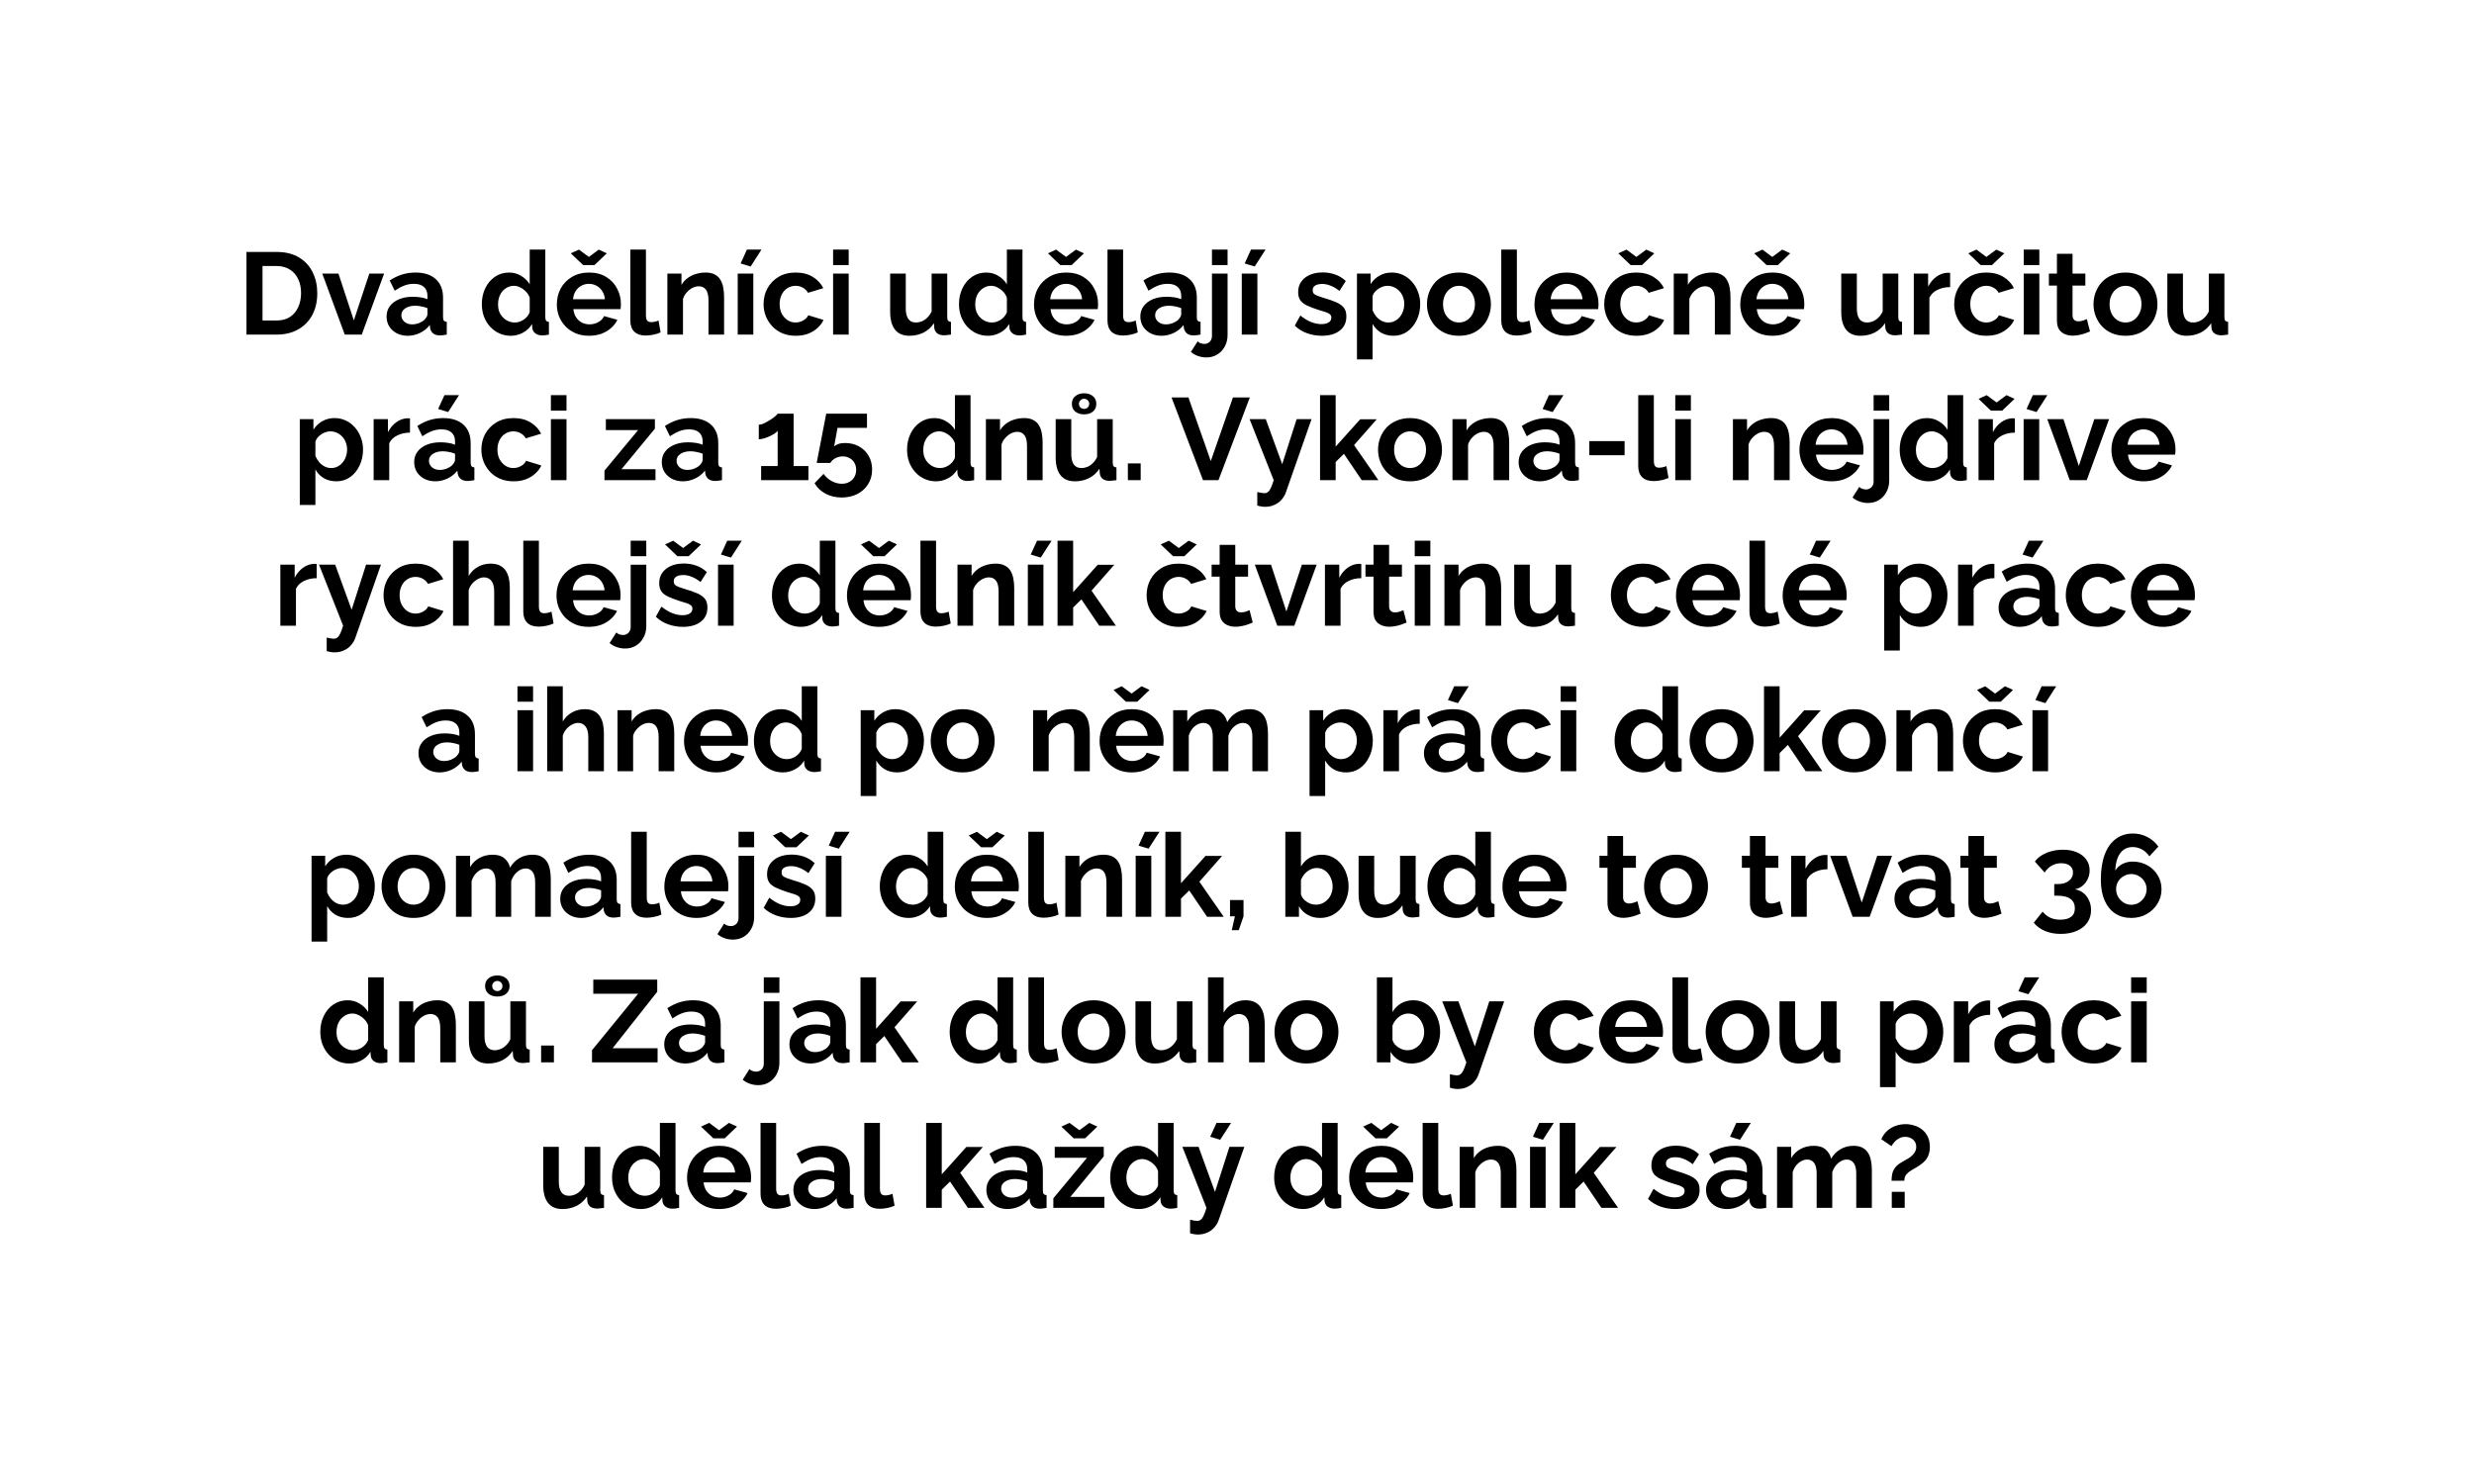 <svg xmlns="http://www.w3.org/2000/svg" width="14320.001" height="8592" viewBox="0 0 3788.834 2273.3"><rect x="0" y="0" width="3788.834" height="2273.3" fill="#808080" stroke="none"/><path d="M-1861.344-1116.806H1927.49v2273.3h-3788.834z" style="opacity:1;fill:#fff;stroke-width:49.448;stroke-linecap:round;paint-order:markers fill stroke" transform="translate(1861.344 1116.806)"/><path d="M-1483.908-604.24v-126.638h46.018q20.69 0 34.602 8.561 13.913 8.383 20.869 22.83 6.956 14.27 6.956 31.75 0 19.263-7.67 33.532-7.67 14.27-21.76 22.117-13.912 7.849-32.997 7.849zm83.652-63.497q0-12.307-4.459-21.582-4.459-9.454-12.842-14.626-8.383-5.351-20.333-5.351h-21.404v83.474h21.404q12.128 0 20.512-5.35 8.383-5.53 12.663-14.983 4.46-9.632 4.46-21.582M-1333.369-604.24l-34.424-93.463h24.792l23.545 71.703 23.722-71.703h22.652l-34.246 93.463zM-1269.336-631.886q0-9.097 4.994-15.874 5.172-6.957 14.269-10.702t20.869-3.746q5.886 0 11.95.892t10.524 2.854v-4.995q0-8.918-5.351-13.734-5.173-4.815-15.518-4.815-7.67 0-14.626 2.675t-14.626 7.848l-7.67-15.696q9.275-6.064 18.907-9.097 9.81-3.032 20.512-3.032 19.977 0 31.036 9.989 11.236 9.988 11.236 28.538v29.787q0 3.745 1.25 5.35 1.426 1.606 4.458 1.963v19.442q-3.21.535-5.886.891-2.497.357-4.28.357-7.135 0-10.88-3.21-3.568-3.211-4.46-7.849l-.534-4.815q-6.064 7.848-15.161 12.128t-18.55 4.281q-9.275 0-16.766-3.746-7.313-3.924-11.594-10.523-4.102-6.778-4.102-15.161zm58.147 4.816q1.961-2.14 3.21-4.28t1.249-3.925v-9.453q-4.28-1.784-9.275-2.676-4.994-1.07-9.453-1.07-9.275 0-15.34 4.102-5.886 3.924-5.886 10.524 0 3.567 1.962 6.778t5.708 5.172 8.918 1.962q5.35 0 10.523-1.962 5.173-2.14 8.384-5.172M-1123.434-650.971q0-13.556 5.35-24.436 5.352-11.059 14.805-17.48 9.453-6.42 21.582-6.42 10.345 0 18.55 5.172 8.383 4.994 13.02 12.842v-53.153h23.902v103.452q0 3.745 1.248 5.35 1.25 1.606 4.281 1.963v19.442q-6.243 1.248-10.167 1.248-6.42 0-10.702-3.21-4.102-3.211-4.637-8.384l-.354-5.886q-5.173 8.74-14.09 13.378-8.74 4.637-18.372 4.637t-17.837-3.746q-8.026-3.745-14.09-10.345-5.887-6.6-9.276-15.339-3.21-8.918-3.21-19.085zm73.308 12.485v-22.295q-1.784-5.173-5.708-9.275t-8.74-6.421q-4.816-2.497-9.632-2.497-5.529 0-9.988 2.318-4.46 2.32-7.848 6.243-3.21 3.924-4.994 9.097-1.606 5.172-1.606 10.88t1.784 10.88q1.962 4.995 5.529 8.74t8.205 5.886q4.816 2.14 10.345 2.14 3.388 0 6.778-1.07 3.567-1.248 6.6-3.21 3.21-2.14 5.528-4.994 2.497-3.033 3.746-6.422zM-959.339-602.456q-11.237 0-20.334-3.746-9.096-3.924-15.517-10.523-6.421-6.778-9.989-15.34-3.388-8.74-3.388-18.37 0-13.378 5.886-24.437 6.064-11.059 17.123-17.658 11.237-6.778 26.398-6.778 15.339 0 26.22 6.778 10.88 6.6 16.587 17.658 5.886 10.88 5.886 23.544 0 2.14-.18 4.46-.18 2.14-.36 3.567h-72.237q.714 7.134 4.102 12.485 3.568 5.351 8.919 8.205 5.529 2.675 11.772 2.675 7.134 0 13.377-3.389 6.421-3.567 8.74-9.274l20.512 5.707q-3.389 7.135-9.81 12.664-6.243 5.53-14.805 8.74-8.561 3.032-18.906 3.032zm-24.436-56.006h48.872q-.713-7.135-4.102-12.308-3.21-5.35-8.562-8.204-5.35-3.032-11.95-3.032-6.421 0-11.772 3.032-5.173 2.854-8.562 8.204-3.21 5.173-3.924 12.308zm9.097-75.984 15.16 11.237 15.162-11.237 12.307 5.708-18.907 18.015h-17.301l-18.907-18.015zM-896.02-734.446h23.901v100.241q0 6.421 2.14 8.74 2.14 2.14 5.887 2.14 2.853 0 5.886-.713 3.031-.713 5.35-1.784l3.211 18.194q-4.816 2.318-11.237 3.567-6.421 1.248-11.594 1.248-11.237 0-17.48-5.886-6.064-6.064-6.064-17.123zM-752.436-604.24h-23.901v-52.439q0-11.237-3.924-16.41-3.924-5.172-10.88-5.172-4.817 0-9.81 2.497-4.817 2.497-8.74 6.956-3.924 4.281-5.708 9.989v54.58h-23.9v-93.464h21.581v17.302q3.567-6.065 9.097-10.167 5.529-4.28 12.664-6.421 7.313-2.319 15.339-2.319 8.74 0 14.27 3.21 5.707 3.033 8.56 8.384 3.033 5.172 4.103 11.772 1.249 6.6 1.249 13.377zM-731.568-604.24v-93.463h23.9v93.463zm19.798-104.343-15.339-4.637 9.632-21.226h22.295zM-642.564-602.456q-11.416 0-20.512-3.746-9.097-3.924-15.518-10.701-6.42-6.957-9.988-15.696-3.389-8.74-3.389-18.372 0-13.199 5.886-24.08 6.065-11.058 17.123-17.657t26.22-6.6q15.16 0 26.041 6.6t16.231 17.301l-23.366 7.135q-3.032-5.173-8.026-7.848-4.994-2.854-11.059-2.854-6.777 0-12.485 3.567-5.53 3.389-8.74 9.81-3.21 6.243-3.21 14.626 0 8.205 3.21 14.626 3.39 6.243 8.918 9.988 5.53 3.568 12.307 3.568 4.281 0 8.027-1.427 3.924-1.427 6.956-3.924t4.459-5.708l23.366 7.135q-3.21 6.956-9.454 12.485-6.064 5.53-14.447 8.74-8.205 3.032-18.55 3.032M-585.488-604.24v-93.463h23.901v93.463zm0-106.483v-23.723h23.901v23.723zM-498.09-639.199v-58.504h23.902v53.331q0 10.702 3.924 16.232 3.924 5.35 11.593 5.35 4.638 0 9.097-1.783 4.638-1.962 8.383-5.708 3.924-3.745 6.6-9.453v-57.969h23.9v66.709q0 3.745 1.249 5.35 1.427 1.606 4.46 1.963v19.441q-3.568.536-6.065.714-2.319.357-4.28.357-6.422 0-10.524-2.854-3.924-3.032-4.638-8.205l-.534-7.491q-6.242 9.453-16.052 14.447-9.81 4.816-21.583 4.816-14.447 0-21.938-9.275-7.492-9.453-7.492-27.468zM-392.676-650.971q0-13.556 5.35-24.436 5.352-11.059 14.805-17.48 9.453-6.42 21.582-6.42 10.345 0 18.55 5.172 8.383 4.994 13.02 12.842v-53.153h23.902v103.452q0 3.745 1.248 5.35 1.249 1.606 4.28 1.963v19.442q-6.242 1.248-10.166 1.248-6.421 0-10.702-3.21-4.103-3.211-4.637-8.384l-.36-5.886q-5.172 8.74-14.09 13.378-8.74 4.637-18.372 4.637t-17.837-3.746q-8.026-3.745-14.09-10.345-5.887-6.6-9.276-15.339-3.21-8.918-3.21-19.085zm73.308 12.485v-22.295q-1.784-5.173-5.708-9.275t-8.74-6.421q-4.816-2.497-9.631-2.497-5.53 0-9.989 2.318-4.459 2.32-7.848 6.243-3.21 3.924-4.994 9.097-1.606 5.172-1.606 10.88t1.784 10.88q1.962 4.995 5.53 8.74 3.567 3.746 8.204 5.886 4.817 2.14 10.346 2.14 3.389 0 6.777-1.07 3.568-1.248 6.6-3.21 3.21-2.14 5.53-4.994 2.497-3.033 3.745-6.422zM-228.58-602.456q-11.238 0-20.334-3.746-9.097-3.924-15.518-10.523-6.421-6.778-9.988-15.34-3.39-8.74-3.39-18.37 0-13.378 5.886-24.437 6.065-11.059 17.123-17.658 11.237-6.778 26.398-6.778 15.34 0 26.22 6.778 10.88 6.6 16.588 17.658 5.886 10.88 5.886 23.544 0 2.14-.18 4.46-.18 2.14-.36 3.567h-72.237q.713 7.134 4.102 12.485 3.567 5.351 8.918 8.205 5.53 2.675 11.772 2.675 7.135 0 13.378-3.389 6.42-3.567 8.74-9.274l20.511 5.707q-3.388 7.135-9.81 12.664-6.242 5.53-14.804 8.74-8.561 3.032-18.907 3.032zm-24.437-56.006h48.872q-.713-7.135-4.102-12.308-3.211-5.35-8.562-8.204-5.35-3.032-11.95-3.032-6.422 0-11.772 3.032-5.173 2.854-8.562 8.204-3.21 5.173-3.924 12.308zm9.097-75.984 15.16 11.237 15.162-11.237 12.307 5.708-18.907 18.015h-17.301l-18.907-18.015zM-165.261-734.446h23.9v100.241q0 6.421 2.14 8.74 2.141 2.14 5.887 2.14 2.854 0 5.886-.713t5.35-1.784l3.211 18.194q-4.816 2.318-11.237 3.567-6.42 1.248-11.593 1.248-11.237 0-17.48-5.886-6.064-6.064-6.064-17.123zM-114.963-631.886q0-9.097 4.994-15.874 5.173-6.957 14.27-10.702t20.868-3.746q5.886 0 11.95.892 6.065.892 10.524 2.854v-4.995q0-8.918-5.35-13.734-5.174-4.815-15.519-4.815-7.67 0-14.625 2.675-6.957 2.675-14.626 7.848l-7.67-15.696q9.275-6.064 18.907-9.097 9.81-3.032 20.512-3.032 19.976 0 31.035 9.989 11.237 9.988 11.237 28.538v29.787q0 3.745 1.248 5.35 1.427 1.606 4.46 1.963v19.442q-3.211.535-5.887.891-2.497.357-4.28.357-7.135 0-10.88-3.21-3.568-3.211-4.46-7.849l-.533-4.815q-6.065 7.848-15.161 12.128t-18.55 4.281q-9.275 0-16.767-3.746-7.313-3.924-11.593-10.523-4.102-6.778-4.102-15.161zm58.147 4.816q1.962-2.14 3.21-4.28 1.249-2.141 1.249-3.925v-9.453q-4.28-1.784-9.275-2.676-4.994-1.07-9.453-1.07-9.275 0-15.34 4.102-5.886 3.924-5.886 10.524 0 3.567 1.962 6.778t5.708 5.172 8.918 1.962q5.351 0 10.524-1.962 5.172-2.14 8.383-5.172" style="font-weight:700;font-size:3.175px;line-height:1.25;font-family:Raleway;-inkscape-font-specification:&quot;Raleway Bold&quot;;text-align:center;text-anchor:middle;stroke-width:14.864" transform="translate(1861.344 1116.806)"/><path d="M-13.83-569.28q-6.6 0-12.664-2.14-6.064-1.962-11.059-6.243l10.346-16.231q1.962 2.14 4.816 3.032t5.707.892q3.21 0 5.708-1.606 2.675-1.427 4.102-4.102 1.606-2.675 1.606-6.064v-95.96h23.9v94.176q0 9.988-4.458 17.836-4.281 7.848-11.594 12.13-7.135 4.28-16.41 4.28zm8.561-141.443v-23.723h23.901v23.723zM40.393-604.24v-93.463h23.9v93.463zM60.19-708.582l-15.34-4.637 9.632-21.226H76.78zM163.107-602.456q-11.95 0-22.83-3.924t-18.729-11.594l8.562-15.517q8.383 6.778 16.41 9.988 8.204 3.21 15.695 3.21 6.957 0 11.06-2.496 4.28-2.498 4.28-7.492 0-3.389-2.319-5.172-2.319-1.962-6.777-3.39-4.281-1.426-10.524-3.21-10.345-3.389-17.301-6.6-6.957-3.21-10.524-8.026-3.389-4.994-3.389-12.664 0-9.275 4.638-15.874 4.816-6.778 13.199-10.524 8.561-3.745 19.977-3.745 9.988 0 18.906 3.21 8.919 3.033 16.232 9.989l-9.632 15.16q-7.135-5.529-13.556-8.026-6.42-2.675-13.02-2.675-3.746 0-7.135.892-3.21.892-5.35 3.032-1.963 1.962-1.963 5.708 0 3.388 1.783 5.35 1.963 1.784 5.708 3.211 3.924 1.427 9.453 3.21 11.237 3.211 18.907 6.6 7.848 3.389 11.772 8.383 3.924 4.816 3.924 13.378 0 13.912-10.167 21.76t-27.29 7.848zM272.802-602.456q-10.88 0-19.264-4.816-8.205-4.994-12.842-13.377v54.401h-23.901v-131.455h20.869v16.053q5.35-8.205 13.555-12.842 8.205-4.816 18.729-4.816 9.453 0 17.301 3.746 8.026 3.745 13.912 10.523 5.887 6.6 9.097 15.34 3.389 8.561 3.389 18.55 0 13.555-5.351 24.614-5.173 11.059-14.448 17.658-9.096 6.421-21.047 6.421zm-8.027-20.333q5.53 0 9.989-2.32 4.458-2.318 7.67-6.242 3.388-4.102 4.993-9.097 1.784-5.172 1.784-10.701 0-5.886-1.962-10.88-1.783-4.995-5.35-8.74-3.568-3.925-8.384-6.065-4.637-2.14-10.167-2.14-3.388 0-6.956 1.248-3.388 1.07-6.6 3.21-3.21 2.141-5.707 4.995-2.318 2.854-3.389 6.243v21.939q2.14 5.172 5.708 9.453 3.745 4.28 8.562 6.778 4.815 2.319 9.81 2.319zM373.042-602.456q-11.415 0-20.512-3.746-9.096-3.924-15.517-10.701-6.243-6.778-9.632-15.518t-3.389-18.372q0-9.81 3.389-18.55t9.632-15.517q6.42-6.778 15.517-10.524 9.097-3.924 20.512-3.924t20.334 3.924q9.096 3.746 15.517 10.524 6.422 6.778 9.632 15.517 3.39 8.74 3.39 18.55 0 9.632-3.39 18.372-3.21 8.74-9.632 15.518-6.242 6.777-15.339 10.701-9.097 3.746-20.512 3.746m-24.436-48.337q0 8.205 3.21 14.626 3.211 6.243 8.74 9.81 5.53 3.568 12.486 3.568 6.778 0 12.307-3.568 5.53-3.745 8.74-9.988 3.389-6.421 3.389-14.626 0-8.026-3.389-14.448-3.21-6.42-8.74-9.988-5.529-3.567-12.307-3.567-6.956 0-12.485 3.745-5.53 3.568-8.74 9.989-3.21 6.243-3.21 14.447M437.789-734.446h23.9v100.241q0 6.421 2.14 8.74 2.141 2.14 5.887 2.14 2.854 0 5.886-.713t5.35-1.784l3.211 18.194q-4.816 2.318-11.237 3.567-6.42 1.248-11.593 1.248-11.237 0-17.48-5.886-6.064-6.064-6.064-17.123zM537.85-602.456q-11.236 0-20.333-3.746-9.096-3.924-15.517-10.523-6.422-6.778-9.989-15.34-3.389-8.74-3.389-18.37 0-13.378 5.886-24.437 6.065-11.059 17.123-17.658 11.237-6.778 26.398-6.778 15.34 0 26.22 6.778 10.88 6.6 16.588 17.658 5.886 10.88 5.886 23.544 0 2.14-.18 4.46-.18 2.14-.354 3.567h-72.237q.713 7.134 4.102 12.485 3.567 5.351 8.918 8.205 5.529 2.675 11.772 2.675 7.135 0 13.377-3.389 6.422-3.567 8.74-9.274l20.512 5.707q-3.389 7.135-9.81 12.664-6.243 5.53-14.804 8.74-8.562 3.032-18.907 3.032zm-24.435-56.006h48.872q-.714-7.135-4.103-12.308-3.21-5.35-8.561-8.204-5.351-3.032-11.95-3.032-6.422 0-11.773 3.032-5.173 2.854-8.561 8.204-3.211 5.173-3.924 12.308zM644.87-602.456q-11.416 0-20.512-3.746-9.097-3.924-15.518-10.701-6.421-6.957-9.988-15.696-3.39-8.74-3.39-18.372 0-13.199 5.887-24.08 6.064-11.058 17.123-17.657t26.22-6.6 26.04 6.6q10.881 6.6 16.232 17.301l-23.366 7.135q-3.032-5.173-8.026-7.848-4.994-2.854-11.059-2.854-6.778 0-12.485 3.567-5.53 3.389-8.74 9.81-3.21 6.243-3.21 14.626 0 8.205 3.21 14.626 3.388 6.243 8.918 9.988 5.529 3.568 12.307 3.568 4.28 0 8.027-1.427 3.924-1.427 6.956-3.924t4.46-5.708l23.365 7.135q-3.21 6.956-9.453 12.485-6.065 5.53-14.448 8.74-8.205 3.032-18.55 3.032zm-15.34-131.99 15.161 11.237 15.161-11.237 12.307 5.708-18.906 18.015H635.95l-18.906-18.015zM788.81-604.24h-23.901v-52.439q0-11.237-3.924-16.41-3.924-5.172-10.88-5.172-4.816 0-9.81 2.497-4.817 2.497-8.74 6.956-3.924 4.281-5.708 9.989v54.58h-23.901v-93.464h21.582v17.302q3.567-6.065 9.097-10.167 5.529-4.28 12.664-6.421 7.313-2.319 15.339-2.319 8.74 0 14.27 3.21 5.707 3.033 8.56 8.384 3.033 5.172 4.103 11.772 1.249 6.6 1.249 13.377zM853.02-602.456q-11.236 0-20.333-3.746-9.097-3.924-15.518-10.523-6.42-6.778-9.988-15.34-3.389-8.74-3.389-18.37 0-13.378 5.886-24.437 6.065-11.059 17.123-17.658 11.237-6.778 26.398-6.778 15.34 0 26.22 6.778 10.88 6.6 16.588 17.658 5.886 10.88 5.886 23.544 0 2.14-.18 4.46-.18 2.14-.354 3.567h-72.238q.714 7.134 4.103 12.485 3.567 5.351 8.918 8.205 5.53 2.675 11.772 2.675 7.135 0 13.378-3.389 6.42-3.567 8.74-9.274l20.511 5.707q-3.389 7.135-9.81 12.664-6.242 5.53-14.804 8.74-8.561 3.032-18.907 3.032zm-24.435-56.006h48.871q-.713-7.135-4.102-12.308-3.21-5.35-8.562-8.204-5.35-3.032-11.95-3.032-6.421 0-11.772 3.032-5.173 2.854-8.562 8.204-3.21 5.173-3.924 12.308zm9.096-75.984 15.161 11.237 15.161-11.237 12.307 5.708-18.906 18.015h-17.302l-18.906-18.015zM958.434-639.199v-58.504h23.9v53.331q0 10.702 3.925 16.232 3.924 5.35 11.593 5.35 4.638 0 9.097-1.783 4.638-1.962 8.383-5.708 3.924-3.745 6.6-9.453v-57.969h23.9v66.709q0 3.745 1.249 5.35 1.427 1.606 4.459 1.963v19.441q-3.568.536-6.065.714-2.319.357-4.28.357-6.422 0-10.524-2.854-3.924-3.032-4.637-8.205l-.534-7.491q-6.243 9.453-16.053 14.447-9.81 4.816-21.582 4.816-14.448 0-21.939-9.275-7.491-9.453-7.491-27.468zM1125.204-677.012q-10.88 0-19.441 4.28-8.562 4.103-12.307 11.95v56.543h-23.901v-93.464h21.938v19.977q4.995-9.631 12.664-15.16 7.67-5.53 16.232-6.065h3.032q1.07 0 1.784.178zM1180.854-602.456q-11.416 0-20.512-3.746-9.097-3.924-15.518-10.701-6.421-6.957-9.988-15.696-3.389-8.74-3.389-18.372 0-13.199 5.886-24.08 6.064-11.058 17.123-17.657t26.22-6.6 26.04 6.6q10.881 6.6 16.232 17.301l-23.366 7.135q-3.032-5.173-8.026-7.848-4.994-2.854-11.059-2.854-6.778 0-12.485 3.567-5.53 3.389-8.74 9.81-3.21 6.243-3.21 14.626 0 8.205 3.21 14.626 3.389 6.243 8.918 9.988 5.53 3.568 12.307 3.568 4.281 0 8.027-1.427 3.924-1.427 6.956-3.924t4.46-5.708l23.365 7.135q-3.21 6.956-9.453 12.485-6.065 5.53-14.448 8.74-8.205 3.032-18.55 3.032zm-15.34-131.99 15.161 11.237 15.161-11.237 12.308 5.708-18.907 18.015h-17.301l-18.907-18.015zM1237.93-604.24v-93.463h23.901v93.463zm0-106.483v-23.723h23.901v23.723zM1339.42-609.055q-3.033 1.248-7.313 2.853-4.281 1.606-9.275 2.498-4.816 1.07-9.81 1.07-6.6 0-12.13-2.319-5.528-2.319-8.917-7.313-3.21-5.172-3.21-13.377v-53.688h-12.308v-18.372h12.307v-30.322h23.9v30.322h19.621v18.372h-19.62v45.661q.18 4.816 2.675 6.957 2.497 2.14 6.243 2.14 3.745 0 7.313-1.249 3.567-1.248 5.707-2.14zM1393.82-602.456q-11.415 0-20.512-3.746-9.096-3.924-15.517-10.701-6.243-6.778-9.632-15.518t-3.389-18.372q0-9.81 3.389-18.55t9.632-15.517q6.42-6.778 15.517-10.524 9.097-3.924 20.512-3.924t20.334 3.924q9.096 3.746 15.518 10.524 6.42 6.778 9.631 15.517 3.389 8.74 3.389 18.55 0 9.632-3.389 18.372-3.21 8.74-9.632 15.518-6.242 6.777-15.339 10.701-9.097 3.746-20.512 3.746m-24.436-48.337q0 8.205 3.21 14.626 3.211 6.243 8.74 9.81 5.53 3.568 12.486 3.568 6.778 0 12.307-3.568 5.53-3.745 8.74-9.988 3.389-6.421 3.389-14.626 0-8.026-3.389-14.448-3.21-6.42-8.74-9.988-5.529-3.567-12.307-3.567-6.956 0-12.485 3.745-5.53 3.568-8.74 9.989-3.21 6.243-3.21 14.447M1457.853-639.199v-58.504h23.901v53.331q0 10.702 3.924 16.232 3.924 5.35 11.594 5.35 4.637 0 9.096-1.783 4.638-1.962 8.383-5.708 3.925-3.745 6.6-9.453v-57.969h23.9v66.709q0 3.745 1.25 5.35 1.426 1.606 4.458 1.963v19.441q-3.567.536-6.064.714-2.319.357-4.281.357-6.421 0-10.524-2.854-3.924-3.032-4.637-8.205l-.534-7.491q-6.243 9.453-16.053 14.447-9.81 4.816-21.582 4.816-14.447 0-21.939-9.275-7.491-9.453-7.491-27.468zM-1346.211-379.5q-10.88 0-19.264-4.816-8.204-4.994-12.842-13.378v54.402h-23.9v-131.455h20.868v16.053q5.35-8.205 13.556-12.842 8.204-4.817 18.728-4.817 9.453 0 17.301 3.746 8.027 3.746 13.913 10.524 5.886 6.6 9.096 15.34 3.39 8.56 3.39 18.55 0 13.555-5.352 24.613-5.172 11.059-14.447 17.659-9.097 6.42-21.047 6.42zm-8.027-20.334q5.53 0 9.989-2.319t7.67-6.242q3.388-4.103 4.994-9.097 1.783-5.172 1.783-10.702 0-5.886-1.962-10.88-1.783-4.994-5.35-8.74-3.568-3.924-8.384-6.064-4.637-2.14-10.167-2.14-3.388 0-6.956 1.248-3.389 1.07-6.6 3.21-3.21 2.141-5.707 4.995-2.319 2.854-3.389 6.243v21.938q2.14 5.173 5.708 9.454 3.746 4.28 8.561 6.778 4.816 2.319 9.81 2.319zM-1233.485-454.056q-10.88 0-19.442 4.28-8.561 4.102-12.307 11.95v56.542h-23.9v-93.463h21.938v19.977q4.994-9.632 12.664-15.16 7.67-5.53 16.231-6.065h3.032q1.07 0 1.784.18zM-1227.064-408.93q0-9.097 4.994-15.875 5.172-6.956 14.27-10.702 9.096-3.746 20.868-3.746 5.886 0 11.95.892 6.065.892 10.524 2.854v-4.994q0-8.919-5.351-13.734-5.172-4.817-15.518-4.817-7.67 0-14.626 2.676t-14.626 7.848l-7.67-15.696q9.276-6.064 18.908-9.096 9.81-3.032 20.511-3.032 19.977 0 31.036 9.988 11.237 9.988 11.237 28.538v29.787q0 3.746 1.249 5.351 1.427 1.606 4.459 1.963v19.441q-3.211.534-5.887.892-2.497.354-4.28.354-7.135 0-10.88-3.21-3.568-3.21-4.46-7.848l-.534-4.816q-6.064 7.848-15.16 12.128t-18.55 4.281q-9.275 0-16.767-3.746-7.313-3.924-11.593-10.523-4.103-6.778-4.103-15.161zm58.147 4.816q1.962-2.14 3.21-4.28 1.25-2.141 1.25-3.925v-9.453q-4.281-1.784-9.276-2.676-4.994-1.07-9.453-1.07-9.275 0-15.34 4.103-5.885 3.924-5.885 10.523 0 3.567 1.961 6.778 1.963 3.21 5.708 5.172t8.918 1.962q5.351 0 10.524-1.962 5.172-2.14 8.383-5.172m-6.065-81.513-15.339-4.637 9.632-21.226h22.295zM-1074.74-379.5q-11.416 0-20.513-3.746-9.096-3.924-15.517-10.702-6.422-6.956-9.989-15.696-3.389-8.74-3.389-18.372 0-13.199 5.887-24.079 6.064-11.058 17.123-17.658 11.058-6.6 26.22-6.6 15.16 0 26.04 6.6t16.232 17.302l-23.366 7.134q-3.032-5.172-8.027-7.848-4.994-2.854-11.058-2.854-6.778 0-12.486 3.568-5.53 3.388-8.74 9.81-3.21 6.242-3.21 14.625 0 8.205 3.21 14.626 3.39 6.243 8.919 9.989 5.529 3.567 12.307 3.567 4.28 0 8.026-1.427 3.924-1.427 6.956-3.924t4.46-5.708l23.365 7.135q-3.21 6.956-9.453 12.486-6.065 5.53-14.448 8.74-8.205 3.031-18.55 3.031zM-1017.664-381.284v-93.463h23.9v93.463zm0-106.483v-23.723h23.9v23.723zM-935.617-395.91l51.548-62.07h-49.407v-16.767h75.091v14.626l-51.19 62.071h52.082v16.766h-78.124zM-847.862-408.93q0-9.097 4.995-15.875 5.172-6.956 14.269-10.702 9.096-3.746 20.868-3.746 5.886 0 11.95.892 6.065.892 10.524 2.854v-4.994q0-8.919-5.35-13.734-5.173-4.817-15.518-4.817-7.67 0-14.626 2.676t-14.626 7.848l-7.67-15.696q9.275-6.064 18.907-9.096 9.81-3.032 20.512-3.032 19.977 0 31.035 9.988 11.237 9.988 11.237 28.538v29.787q0 3.746 1.249 5.351 1.426 1.606 4.458 1.963v19.441q-3.21.534-5.886.892-2.497.354-4.28.354-7.135 0-10.88-3.21-3.568-3.21-4.46-7.848l-.533-4.816q-6.065 7.848-15.161 12.128t-18.55 4.281q-9.275 0-16.766-3.746-7.313-3.924-11.594-10.523-4.103-6.778-4.103-15.161zm58.147 4.816q1.962-2.14 3.21-4.28 1.25-2.141 1.25-3.925v-9.453q-4.282-1.784-9.276-2.676-4.994-1.07-9.453-1.07-9.275 0-15.34 4.103-5.886 3.924-5.886 10.523 0 3.567 1.962 6.778t5.708 5.172 8.918 1.962q5.351 0 10.524-1.962 5.172-2.14 8.383-5.172zM-623.3-402.866v21.582h-72.417v-21.582h25.328v-54.044q-1.605 2.14-4.994 4.46-3.39 2.14-7.67 4.101-4.28 1.962-8.561 3.21-4.281 1.25-7.67 1.25v-22.296q3.21 0 7.67-1.962 4.637-2.14 9.096-4.994 4.638-2.854 7.848-5.53 3.389-2.853 4.281-4.459h24.436v80.264zM-572.288-354.707q-13.735 0-24.793-5.886t-16.766-16.053l13.734-14.27q4.994 6.957 12.485 11.06 7.492 4.101 15.518 4.101 6.421 0 11.237-2.675 4.994-2.676 7.848-7.492t2.854-11.058-2.676-10.88q-2.676-4.638-7.313-7.135-4.637-2.676-10.523-2.676t-11.06 2.676q-4.993 2.497-8.025 7.313h-20.87l14.627-75.448h62.427v21.76h-45.126l-5.173 28.36q2.319-2.14 6.421-3.567 4.103-1.606 10.167-1.606 11.95 0 21.404 5.172 9.453 5.173 14.804 14.448 5.351 9.097 5.351 21.047 0 12.664-6.064 22.296-6.065 9.81-16.588 15.16-10.524 5.351-23.901 5.351zM-472.226-428.015q0-13.556 5.35-24.436 5.352-11.059 14.805-17.48t21.582-6.421q10.345 0 18.55 5.172 8.383 4.994 13.02 12.842v-53.152h23.902v103.451q0 3.746 1.248 5.351 1.248 1.606 4.28 1.963v19.441q-6.242 1.25-10.166 1.25-6.421 0-10.702-3.211-4.102-3.211-4.637-8.384l-.36-5.886q-5.173 8.74-14.09 13.378-8.74 4.637-18.372 4.637t-17.837-3.746q-8.026-3.746-14.09-10.345-5.887-6.6-9.276-15.34-3.21-8.917-3.21-19.084zm73.308 12.485v-22.295q-1.784-5.173-5.708-9.275t-8.74-6.421q-4.816-2.497-9.631-2.497-5.53 0-9.989 2.319t-7.848 6.242q-3.21 3.924-4.994 9.097-1.606 5.173-1.606 10.88t1.784 10.88q1.962 4.995 5.529 8.74t8.205 5.886q4.816 2.14 10.345 2.14 3.389 0 6.778-1.07 3.567-1.248 6.6-3.21 3.21-2.14 5.528-4.994 2.497-3.032 3.746-6.421zM-264.61-381.284h-23.9v-52.439q0-11.237-3.925-16.41-3.924-5.172-10.88-5.172-4.816 0-9.81 2.497-4.816 2.497-8.74 6.957-3.924 4.28-5.708 9.988v54.58h-23.9v-93.463h21.582v17.3q3.567-6.064 9.096-10.166 5.53-4.28 12.664-6.421 7.313-2.318 15.34-2.318 8.74 0 14.269 3.21 5.707 3.032 8.561 8.383 3.033 5.172 4.103 11.772 1.248 6.6 1.248 13.378zM-244.633-416.243v-58.504h23.9v53.331q0 10.702 3.925 16.231 3.924 5.351 11.593 5.351 4.638 0 9.097-1.783 4.637-1.962 8.383-5.708 3.924-3.746 6.6-9.453v-57.969h23.9v66.709q0 3.746 1.249 5.35 1.426 1.606 4.459 1.963v19.442q-3.567.533-6.064.713-2.319.354-4.281.354-6.421 0-10.524-2.854-3.924-3.032-4.637-8.205l-.534-7.491q-6.243 9.453-16.053 14.448-9.81 4.816-21.582 4.816-14.447 0-21.939-9.275-7.491-9.454-7.491-27.468zm24.792-81.87q0-7.49 5.173-11.772 5.351-4.458 13.556-4.458 8.383 0 13.556 4.458 5.172 4.281 5.172 11.772 0 7.313-5.172 11.773-5.173 4.28-13.556 4.28-8.205 0-13.556-4.28-5.173-4.46-5.173-11.773m18.729-7.848q-3.211 0-5.53 2.32-2.318 2.14-2.318 5.35t2.14 5.53q2.319 2.318 5.708 2.318 3.21 0 5.53-2.14 2.318-2.319 2.318-5.708 0-3.21-2.318-5.35-2.32-2.32-5.53-2.32zM-134.048-381.284v-25.684h19.62v25.684zM-41.298-507.923l34.246 97.387 33.889-97.387H52.7L4.72-381.283h-23.723l-48.158-126.64zM64.115-363.09q3.21.713 5.886 1.248 2.854.534 4.816.534 3.389 0 5.529-1.784 2.318-1.605 4.459-6.064 2.14-4.28 4.459-12.129l-36.922-93.463h24.793l25.15 69.027 22.116-69.027h22.831l-39.24 112.013q-2.14 6.243-6.6 11.237-4.28 5.173-10.88 8.026-6.421 3.033-14.447 3.033-2.854 0-5.708-.534-2.854-.36-6.243-1.427zM224.108-381.284l-27.29-40.31-12.664 12.485v27.825h-23.9V-511.49h23.9v78.837l37.635-41.915h25.328l-34.781 39.597 37.278 53.687zM298.129-379.5q-11.416 0-20.512-3.746-9.097-3.924-15.518-10.702-6.243-6.778-9.632-15.518t-3.388-18.371q0-9.81 3.388-18.55t9.632-15.518q6.421-6.778 15.518-10.523 9.096-3.924 20.512-3.924 11.415 0 20.333 3.924 9.097 3.746 15.518 10.523 6.421 6.778 9.632 15.518 3.388 8.74 3.388 18.55 0 9.632-3.388 18.371-3.21 8.74-9.632 15.518-6.243 6.778-15.34 10.702-9.096 3.746-20.511 3.746m-24.436-48.337q0 8.205 3.21 14.626 3.21 6.243 8.74 9.81t12.486 3.567q6.778 0 12.307-3.567 5.529-3.746 8.74-9.988 3.388-6.421 3.388-14.626 0-8.027-3.388-14.448-3.21-6.42-8.74-9.988t-12.307-3.567q-6.957 0-12.486 3.745-5.53 3.568-8.74 9.989-3.21 6.243-3.21 14.447zM449.917-381.284h-23.9v-52.439q0-11.237-3.925-16.41-3.924-5.172-10.88-5.172-4.816 0-9.81 2.497-4.816 2.497-8.74 6.957-3.924 4.28-5.708 9.988v54.58h-23.9v-93.463h21.581v17.3q3.568-6.064 9.097-10.166 5.53-4.28 12.664-6.421 7.313-2.318 15.34-2.318 8.74 0 14.268 3.21 5.708 3.032 8.562 8.383 3.032 5.172 4.103 11.772 1.248 6.6 1.248 13.378zM464.364-408.93q0-9.097 4.994-15.875 5.173-6.956 14.27-10.702t20.868-3.746q5.886 0 11.95.892 6.065.892 10.524 2.854v-4.994q0-8.919-5.35-13.734-5.174-4.817-15.519-4.817-7.67 0-14.626 2.676t-14.625 7.848l-7.67-15.696q9.275-6.064 18.907-9.096 9.81-3.032 20.511-3.032 19.977 0 31.036 9.988 11.237 9.988 11.237 28.538v29.787q0 3.746 1.249 5.351 1.427 1.606 4.459 1.963v19.441q-3.211.534-5.886.892-2.498.354-4.281.354-7.135 0-10.88-3.21-3.568-3.21-4.46-7.848l-.533-4.816q-6.064 7.848-15.161 12.128t-18.55 4.281q-9.275 0-16.766-3.746-7.313-3.924-11.594-10.523-4.103-6.778-4.103-15.161zm58.147 4.816q1.962-2.14 3.21-4.28 1.249-2.141 1.249-3.925v-9.453q-4.281-1.784-9.275-2.676-4.994-1.07-9.454-1.07-9.275 0-15.339 4.103-5.886 3.924-5.886 10.523 0 3.567 1.962 6.778 1.963 3.21 5.708 5.172t8.918 1.962q5.351 0 10.524-1.962 5.173-2.14 8.383-5.172m-6.065-81.513-15.339-4.637 9.632-21.226h22.295zM572.631-419.454v-21.582h54.045v21.582zM647.544-511.49h23.901v100.241q0 6.421 2.14 8.74 2.14 2.14 5.887 2.14 2.853 0 5.886-.713 3.032-.714 5.35-1.784l3.211 18.193q-4.816 2.319-11.237 3.568-6.421 1.248-11.594 1.248-11.237 0-17.48-5.886-6.064-6.064-6.064-17.123zM704.264-381.284v-93.463h23.901v93.463zm0-106.483v-23.723h23.901v23.723zM879.418-381.284h-23.9v-52.439q0-11.237-3.925-16.41-3.924-5.172-10.88-5.172-4.816 0-9.81 2.497-4.816 2.497-8.74 6.957-3.924 4.28-5.708 9.988v54.58h-23.9v-93.463h21.582v17.3q3.567-6.064 9.096-10.166 5.53-4.28 12.664-6.421 7.313-2.318 15.34-2.318 8.74 0 14.269 3.21 5.707 3.032 8.561 8.383 3.033 5.172 4.103 11.772 1.248 6.6 1.248 13.378zM943.629-379.5q-11.237 0-20.334-3.746-9.096-3.924-15.517-10.524-6.421-6.777-9.989-15.339-3.388-8.74-3.388-18.371 0-13.378 5.886-24.436 6.064-11.059 17.123-17.658 11.237-6.778 26.398-6.778 15.339 0 26.22 6.778 10.88 6.599 16.587 17.658 5.886 10.88 5.886 23.544 0 2.14-.18 4.459-.18 2.14-.353 3.567H919.73q.713 7.134 4.102 12.485 3.567 5.351 8.918 8.205 5.53 2.676 11.772 2.676 7.135 0 13.378-3.39 6.42-3.567 8.74-9.274l20.511 5.707q-3.389 7.135-9.81 12.664-6.242 5.53-14.804 8.74-8.561 3.032-18.907 3.032zm-24.436-56.007h48.872q-.713-7.134-4.103-12.307-3.21-5.35-8.561-8.205-5.351-3.031-11.95-3.031-6.422 0-11.773 3.032-5.173 2.853-8.561 8.204-3.21 5.173-3.924 12.307zM999.457-346.324q-6.6 0-12.664-2.14-6.064-1.963-11.059-6.243l10.346-16.232q1.962 2.14 4.816 3.032t5.707.892q3.21 0 5.708-1.605 2.676-1.427 4.103-4.103 1.605-2.676 1.605-6.064v-95.96h23.901v94.176q0 9.989-4.459 17.837-4.28 7.848-11.593 12.128-7.135 4.281-16.41 4.281zm8.561-141.443v-23.723h23.901v23.723zM1047.972-428.015q0-13.556 5.351-24.436 5.35-11.059 14.804-17.48t21.582-6.421q10.345 0 18.55 5.172 8.383 4.994 13.02 12.842v-53.152h23.902v103.451q0 3.746 1.248 5.351 1.249 1.606 4.28 1.963v19.441q-6.242 1.25-10.166 1.25-6.421 0-10.702-3.211-4.102-3.211-4.637-8.384l-.36-5.886q-5.173 8.74-14.09 13.378-8.74 4.637-18.372 4.637t-17.837-3.746q-8.026-3.746-14.09-10.345-5.886-6.6-9.275-15.34-3.211-8.917-3.211-19.084zm73.308 12.485v-22.295q-1.784-5.173-5.708-9.275t-8.74-6.421q-4.815-2.497-9.631-2.497-5.53 0-9.989 2.319-4.458 2.319-7.848 6.242-3.21 3.924-4.994 9.097-1.605 5.173-1.605 10.88t1.784 10.88q1.962 4.995 5.529 8.74t8.205 5.886q4.816 2.14 10.345 2.14 3.388 0 6.778-1.07 3.567-1.248 6.599-3.21 3.21-2.14 5.529-4.994 2.497-3.032 3.746-6.421zM1224.375-454.056q-10.88 0-19.442 4.28-8.562 4.102-12.307 11.95v56.542h-23.901v-93.463h21.939v19.977q4.994-9.632 12.663-15.16 7.67-5.53 16.232-6.065h3.032q1.07 0 1.784.18zm-43.165-57.434 15.161 11.237 15.161-11.237 12.307 5.708-18.906 18.015h-17.302l-18.906-18.015zM1237.752-381.284v-93.463h23.9v93.463zm19.798-104.343-15.34-4.638 9.632-21.225h22.296zM1308.384-381.284l-34.424-93.463h24.792l23.544 71.703 23.723-71.703h22.652l-34.246 93.463zM1421.467-379.5q-11.237 0-20.334-3.746-9.097-3.924-15.518-10.524-6.42-6.777-9.988-15.339-3.389-8.74-3.389-18.371 0-13.378 5.886-24.436 6.065-11.059 17.123-17.658 11.237-6.778 26.398-6.778 15.34 0 26.22 6.778 10.88 6.599 16.588 17.658 5.886 10.88 5.886 23.544 0 2.14-.18 4.459-.18 2.14-.354 3.567h-72.238q.714 7.134 4.103 12.485 3.567 5.351 8.918 8.205 5.53 2.676 11.772 2.676 7.135 0 13.378-3.39 6.42-3.567 8.74-9.274l20.512 5.707q-3.39 7.135-9.81 12.664-6.243 5.53-14.805 8.74-8.561 3.032-18.906 3.032zm-24.436-56.007h48.872q-.714-7.134-4.102-12.307-3.211-5.35-8.562-8.205-5.351-3.031-11.95-3.031-6.422 0-11.772 3.032-5.173 2.853-8.562 8.204-3.21 5.173-3.924 12.307zM-1376.355-231.1q-10.88 0-19.442 4.28-8.561 4.102-12.307 11.95v56.542h-23.9v-93.463h21.938v19.977q4.994-9.632 12.664-15.161 7.67-5.53 16.231-6.065h3.032q1.07 0 1.784.18zM-1361.016-140.135q3.21.714 5.886 1.249 2.854.533 4.816.533 3.39 0 5.53-1.783 2.318-1.606 4.459-6.065 2.14-4.28 4.459-12.129l-36.922-93.463h24.793l25.15 69.027 22.117-69.027h22.83l-39.24 112.013q-2.14 6.243-6.6 11.237-4.28 5.173-10.88 8.027-6.42 3.032-14.447 3.032-2.854 0-5.708-.534-2.854-.354-6.243-1.427zM-1224.567-156.544q-11.415 0-20.512-3.746-9.097-3.924-15.518-10.702-6.42-6.956-9.988-15.696-3.39-8.74-3.39-18.371 0-13.2 5.887-24.08 6.064-11.058 17.123-17.657 11.058-6.6 26.22-6.6 15.16 0 26.04 6.6t16.232 17.3l-23.366 7.135q-3.032-5.172-8.027-7.848-4.994-2.853-11.058-2.853-6.778 0-12.486 3.567-5.529 3.389-8.74 9.81-3.21 6.243-3.21 14.626 0 8.205 3.21 14.626 3.39 6.243 8.919 9.988 5.53 3.567 12.307 3.567 4.28 0 8.026-1.426 3.924-1.427 6.956-3.924 3.032-2.498 4.46-5.708l23.366 7.134q-3.21 6.957-9.454 12.486-6.064 5.529-14.447 8.74-8.205 3.032-18.55 3.032M-1080.627-158.328h-23.9v-52.44q0-10.88-4.282-16.23-4.102-5.351-11.415-5.351-4.28 0-9.097 2.497t-8.74 6.956q-3.745 4.28-5.528 9.989v54.58h-23.901v-130.207h23.9v54.044q5.173-8.918 14.091-13.912 8.919-4.994 19.442-4.994 9.097 0 14.804 3.21 5.708 3.032 8.919 8.383 3.21 5.173 4.46 11.773 1.248 6.42 1.248 13.377zM-1059.937-288.534h23.9v100.24q0 6.422 2.141 8.74 2.14 2.141 5.886 2.141 2.854 0 5.886-.713 3.032-.714 5.351-1.784l3.21 18.193q-4.815 2.319-11.236 3.567-6.421 1.25-11.594 1.25-11.237 0-17.48-5.887-6.064-6.064-6.064-17.123zM-959.875-156.544q-11.237 0-20.333-3.746-9.097-3.924-15.518-10.523-6.421-6.778-9.988-15.34-3.39-8.74-3.39-18.371 0-13.377 5.887-24.436 6.064-11.059 17.123-17.658 11.237-6.778 26.398-6.778 15.339 0 26.22 6.778 10.88 6.6 16.587 17.658 5.886 10.88 5.886 23.544 0 2.14-.18 4.459-.18 2.14-.36 3.567h-72.237q.714 7.135 4.102 12.486 3.568 5.35 8.918 8.205 5.53 2.675 11.773 2.675 7.134 0 13.377-3.388 6.421-3.568 8.74-9.275l20.512 5.707q-3.389 7.135-9.81 12.664-6.243 5.53-14.805 8.74-8.561 3.032-18.906 3.032zm-24.435-56.007h48.871q-.713-7.134-4.102-12.307-3.21-5.35-8.562-8.205-5.35-3.032-11.95-3.032-6.421 0-11.772 3.032-5.173 2.854-8.562 8.205-3.21 5.172-3.924 12.307zM-904.047-123.368q-6.6 0-12.663-2.14-6.065-1.963-11.06-6.244l10.346-16.23q1.962 2.14 4.816 3.032t5.708.892q3.21 0 5.708-1.606 2.675-1.427 4.102-4.102 1.606-2.676 1.606-6.065v-95.96h23.9v94.177q0 9.988-4.459 17.836-4.28 7.848-11.593 12.129-7.135 4.28-16.41 4.28zm8.562-141.444v-23.722h23.9v23.722zM-815.4-156.544q-11.95 0-22.83-3.924t-18.728-11.594l8.561-15.518q8.383 6.778 16.41 9.989 8.204 3.21 15.696 3.21 6.956 0 11.058-2.497 4.281-2.497 4.281-7.491 0-3.39-2.319-5.173-2.318-1.962-6.778-3.39-4.28-1.426-10.523-3.21-10.345-3.388-17.302-6.6-6.956-3.21-10.523-8.026-3.389-4.994-3.389-12.664 0-9.275 4.638-15.874 4.816-6.778 13.199-10.524 8.561-3.745 19.977-3.745 9.988 0 18.906 3.21 8.918 3.032 16.231 9.989l-9.631 15.16q-7.135-5.53-13.556-8.026-6.421-2.676-13.02-2.676-3.747 0-7.135.892-3.21.891-5.351 3.032-1.962 1.962-1.962 5.707 0 3.39 1.783 5.351 1.962 1.784 5.708 3.211 3.924 1.427 9.453 3.21 11.237 3.211 18.907 6.6 7.848 3.39 11.772 8.383 3.924 4.816 3.924 13.378 0 13.912-10.167 21.76t-27.29 7.848zm-14.982-131.99 15.161 11.237 15.161-11.237 12.307 5.708-18.907 18.014h-17.3l-18.908-18.014zM-761.712-158.328v-93.463h23.901v93.463zm19.799-104.343-15.34-4.638 9.632-21.225h22.296zM-679.13-205.06q0-13.555 5.352-24.435 5.35-11.059 14.804-17.48 9.453-6.421 21.582-6.421 10.345 0 18.55 5.172 8.383 4.994 13.02 12.842v-53.152h23.902v103.451q0 3.746 1.248 5.351 1.248 1.606 4.28 1.962v19.442q-6.242 1.248-10.166 1.248-6.421 0-10.702-3.21-4.102-3.21-4.637-8.383l-.36-5.886q-5.173 8.74-14.09 13.377-8.74 4.637-18.372 4.637t-17.837-3.745q-8.026-3.746-14.09-10.345-5.887-6.6-9.276-15.34-3.21-8.918-3.21-19.084zm73.309 12.486v-22.295q-1.784-5.173-5.708-9.275t-8.74-6.422q-4.816-2.497-9.631-2.497-5.53 0-9.989 2.32-4.46 2.318-7.848 6.242-3.21 3.924-4.994 9.097-1.606 5.173-1.606 10.88t1.784 10.88q1.962 4.994 5.529 8.74t8.205 5.886q4.816 2.14 10.345 2.14 3.389 0 6.778-1.07 3.567-1.249 6.6-3.21 3.21-2.14 5.528-4.995 2.497-3.031 3.746-6.42zM-515.034-156.544q-11.237 0-20.333-3.746-9.097-3.924-15.518-10.523-6.421-6.778-9.989-15.34-3.388-8.74-3.388-18.371 0-13.377 5.886-24.436 6.064-11.059 17.123-17.658 11.237-6.778 26.398-6.778 15.34 0 26.22 6.778 10.88 6.6 16.587 17.658 5.886 10.88 5.886 23.544 0 2.14-.18 4.459-.18 2.14-.359 3.567h-72.238q.714 7.135 4.103 12.486 3.567 5.35 8.918 8.205 5.53 2.675 11.772 2.675 7.135 0 13.378-3.388 6.42-3.568 8.74-9.275l20.511 5.707q-3.388 7.135-9.81 12.664-6.242 5.53-14.804 8.74-8.561 3.032-18.906 3.032zm-24.436-56.007h48.872q-.713-7.134-4.102-12.307-3.21-5.35-8.561-8.205-5.351-3.032-11.95-3.032-6.422 0-11.773 3.032-5.172 2.854-8.561 8.205-3.211 5.172-3.925 12.307zm9.097-75.983 15.16 11.237 15.162-11.237 12.307 5.708-18.907 18.014h-17.301l-18.907-18.014zM-451.715-288.534h23.901v100.24q0 6.422 2.14 8.74 2.141 2.141 5.887 2.141 2.854 0 5.886-.713 3.032-.714 5.35-1.784l3.211 18.193q-4.816 2.319-11.237 3.567-6.42 1.25-11.593 1.25-11.237 0-17.48-5.887-6.065-6.064-6.065-17.123zM-308.131-158.328h-23.901v-52.44q0-11.236-3.924-16.409t-10.88-5.172q-4.816 0-9.81 2.497-4.816 2.497-8.74 6.956-3.924 4.281-5.708 9.989v54.58h-23.9v-93.464h21.581v17.302q3.568-6.065 9.097-10.167 5.53-4.28 12.664-6.421 7.313-2.319 15.34-2.319 8.74 0 14.268 3.21 5.708 3.033 8.562 8.384 3.032 5.172 4.103 11.772 1.248 6.6 1.248 13.377zM-287.263-158.328v-93.463h23.901v93.463zm19.799-104.343-15.34-4.638 9.632-21.225h22.296zM-177.925-158.328l-27.29-40.31-12.664 12.485v27.825h-23.901v-130.206h23.9v78.837l37.636-41.916h25.328l-34.782 39.597 37.279 53.688zM-55.924-156.544q-11.416 0-20.512-3.746-9.097-3.924-15.518-10.702-6.421-6.956-9.988-15.696-3.39-8.74-3.39-18.371 0-13.2 5.887-24.08 6.064-11.058 17.123-17.657t26.22-6.6 26.04 6.6 16.232 17.3l-23.366 7.135q-3.032-5.172-8.026-7.848-4.994-2.853-11.059-2.853-6.778 0-12.485 3.567-5.53 3.389-8.74 9.81-3.21 6.243-3.21 14.626 0 8.205 3.21 14.626 3.388 6.243 8.918 9.988 5.529 3.567 12.307 3.567 4.28 0 8.027-1.426 3.924-1.427 6.956-3.924 3.032-2.498 4.459-5.708l23.365 7.134q-3.21 6.957-9.453 12.486-6.064 5.529-14.447 8.74-8.205 3.032-18.55 3.032m-15.34-131.99 15.161 11.237 15.161-11.237 12.307 5.708-18.906 18.014h-17.302l-18.906-18.014zM57.159-163.144q-3.033 1.25-7.313 2.854t-9.275 2.497q-4.816 1.07-9.81 1.07-6.6 0-12.129-2.318t-8.918-7.313q-3.21-5.172-3.21-13.377v-53.688H-5.805v-18.372H6.503v-30.322h23.901v30.322h19.62v18.372h-19.62v45.661q.18 4.816 2.675 6.956 2.497 2.14 6.243 2.14t7.313-1.247 5.708-2.14zM94.793-158.328 60.37-251.79h24.793l23.544 71.703 23.722-71.703h22.653l-34.246 93.463zM223.394-231.1q-10.88 0-19.442 4.28-8.561 4.102-12.307 11.95v56.542h-23.9v-93.463h21.938v19.977q4.995-9.632 12.664-15.161 7.67-5.53 16.231-6.065h3.033q1.07 0 1.784.18zM292.778-163.144q-3.032 1.25-7.313 2.854t-9.275 2.497q-4.816 1.07-9.81 1.07-6.6 0-12.129-2.318t-8.918-7.313q-3.21-5.172-3.21-13.377v-53.688h-12.308v-18.372h12.307v-30.322h23.901v30.322h19.62v18.372h-19.62v45.661q.18 4.816 2.676 6.956t6.243 2.14q3.745 0 7.313-1.247 3.567-1.249 5.707-2.14zM305.263-158.328v-93.463h23.901v93.463zm0-106.484v-23.722h23.901v23.722zM437.61-158.328h-23.901v-52.44q0-11.236-3.924-16.409t-10.88-5.172q-4.817 0-9.81 2.497-4.817 2.497-8.74 6.956-3.924 4.281-5.708 9.989v54.58h-23.9v-93.464h21.581v17.302q3.567-6.065 9.097-10.167 5.529-4.28 12.664-6.421 7.313-2.319 15.339-2.319 8.74 0 14.27 3.21 5.707 3.033 8.56 8.384 3.033 5.172 4.103 11.772 1.249 6.6 1.249 13.377zM457.586-193.287v-58.504h23.901v53.331q0 10.702 3.924 16.231 3.924 5.351 11.594 5.351 4.637 0 9.096-1.783 4.638-1.962 8.383-5.708 3.925-3.746 6.6-9.453v-57.969h23.9v66.708q0 3.746 1.25 5.351 1.426 1.606 4.458 1.963v19.441q-3.567.534-6.064.714-2.319.36-4.281.36-6.421 0-10.524-2.854-3.924-3.033-4.637-8.205l-.534-7.492q-6.243 9.454-16.053 14.448-9.81 4.816-21.582 4.816-14.447 0-21.939-9.275-7.491-9.454-7.491-27.469zM655.035-156.544q-11.415 0-20.511-3.746-9.097-3.924-15.518-10.702-6.421-6.956-9.989-15.696-3.389-8.74-3.389-18.371 0-13.2 5.886-24.08 6.065-11.058 17.123-17.657t26.22-6.6q15.16 0 26.041 6.6t16.231 17.3l-23.366 7.135q-3.032-5.172-8.026-7.848-4.994-2.853-11.059-2.853-6.777 0-12.485 3.567-5.53 3.389-8.74 9.81-3.21 6.243-3.21 14.626 0 8.205 3.21 14.626 3.39 6.243 8.918 9.988 5.53 3.567 12.307 3.567 4.281 0 8.027-1.426 3.924-1.427 6.956-3.924 3.033-2.498 4.459-5.708l23.366 7.134q-3.21 6.957-9.454 12.486-6.064 5.529-14.447 8.74-8.205 3.032-18.55 3.032zM754.563-156.544q-11.237 0-20.334-3.746-9.097-3.924-15.518-10.523-6.42-6.778-9.988-15.34-3.389-8.74-3.389-18.371 0-13.377 5.886-24.436 6.065-11.059 17.123-17.658 11.237-6.778 26.398-6.778 15.34 0 26.22 6.778 10.88 6.6 16.588 17.658 5.886 10.88 5.886 23.544 0 2.14-.18 4.459-.18 2.14-.36 3.567h-72.237q.713 7.135 4.102 12.486 3.568 5.35 8.919 8.205 5.529 2.675 11.772 2.675 7.134 0 13.377-3.388 6.421-3.568 8.74-9.275l20.512 5.707q-3.389 7.135-9.81 12.664-6.243 5.53-14.804 8.74-8.562 3.032-18.907 3.032zm-24.436-56.007h48.872q-.714-7.134-4.103-12.307-3.21-5.35-8.562-8.205-5.35-3.032-11.95-3.032-6.421 0-11.772 3.032-5.173 2.854-8.562 8.205-3.21 5.172-3.924 12.307zM817.882-288.534h23.9v100.24q0 6.422 2.141 8.74 2.14 2.141 5.886 2.141 2.854 0 5.886-.713 3.033-.714 5.351-1.784l3.21 18.193q-4.815 2.319-11.236 3.567-6.421 1.25-11.594 1.25-11.237 0-17.48-5.887-6.064-6.064-6.064-17.123zM917.944-156.544q-11.237 0-20.333-3.746-9.097-3.924-15.518-10.523-6.421-6.778-9.988-15.34-3.39-8.74-3.39-18.371 0-13.377 5.887-24.436 6.064-11.059 17.123-17.658 11.237-6.778 26.398-6.778 15.34 0 26.22 6.778 10.88 6.6 16.587 17.658 5.886 10.88 5.886 23.544 0 2.14-.18 4.459-.179 2.14-.353 3.567h-72.24q.714 7.135 4.103 12.486 3.567 5.35 8.918 8.205 5.53 2.675 11.772 2.675 7.135 0 13.378-3.388 6.42-3.568 8.74-9.275l20.512 5.707q-3.39 7.135-9.81 12.664-6.243 5.53-14.805 8.74-8.561 3.032-18.906 3.032zm-24.436-56.007h48.872q-.713-7.134-4.102-12.307-3.21-5.35-8.561-8.205-5.351-3.032-11.95-3.032-6.422 0-11.773 3.032-5.172 2.854-8.561 8.205-3.21 5.172-3.924 12.307zm32.106-50.12-15.34-4.638 9.632-21.225h22.296zM1080.256-156.544q-10.88 0-19.263-4.816-8.205-4.994-12.843-13.377v54.401h-23.9v-131.455h20.868v16.053q5.351-8.205 13.556-12.842 8.205-4.816 18.728-4.816 9.453 0 17.301 3.746 8.027 3.746 13.913 10.523 5.886 6.6 9.097 15.34 3.388 8.561 3.388 18.55 0 13.555-5.35 24.614-5.173 11.058-14.448 17.658-9.097 6.421-21.047 6.421zm-8.026-20.334q5.529 0 9.988-2.319t7.67-6.243q3.388-4.102 4.994-9.096 1.784-5.173 1.784-10.702 0-5.886-1.963-10.88-1.783-4.995-5.35-8.74-3.568-3.924-8.384-6.065-4.637-2.14-10.167-2.14-3.388 0-6.956 1.249-3.389 1.07-6.6 3.21t-5.707 4.995q-2.318 2.853-3.389 6.242v21.94q2.14 5.172 5.708 9.453 3.745 4.28 8.562 6.777 4.815 2.32 9.81 2.32zM1192.982-231.1q-10.88 0-19.442 4.28-8.561 4.102-12.307 11.95v56.542h-23.9v-93.463h21.938v19.977q4.995-9.632 12.664-15.161 7.67-5.53 16.231-6.065h3.033q1.07 0 1.784.18zM1199.403-185.974q0-9.097 4.994-15.875 5.173-6.956 14.27-10.702t20.868-3.746q5.886 0 11.95.892 6.065.892 10.524 2.854v-4.995q0-8.918-5.35-13.734-5.173-4.816-15.519-4.816-7.67 0-14.625 2.676-6.957 2.676-14.626 7.848l-7.67-15.696q9.275-6.064 18.907-9.097 9.81-3.032 20.512-3.032 19.976 0 31.035 9.989 11.237 9.988 11.237 28.538v29.787q0 3.746 1.248 5.351 1.427 1.606 4.46 1.962v19.442q-3.211.534-5.887.892-2.497.354-4.28.354-7.135 0-10.88-3.21-3.568-3.211-4.46-7.848l-.533-4.817q-6.065 7.848-15.161 12.13-9.097 4.28-18.55 4.28-9.275 0-16.767-3.745-7.313-3.924-11.593-10.524-4.103-6.778-4.103-15.161zm58.147 4.816q1.962-2.14 3.21-4.281 1.249-2.14 1.249-3.924v-9.453q-4.28-1.784-9.275-2.676-4.994-1.07-9.453-1.07-9.275 0-15.34 4.102-5.886 3.924-5.886 10.524 0 3.567 1.962 6.778 1.963 3.21 5.708 5.172t8.918 1.962q5.351 0 10.524-1.962 5.173-2.14 8.383-5.172m-6.064-81.513-15.34-4.637 9.632-21.226h22.296zM1351.726-156.544q-11.415 0-20.512-3.746-9.096-3.924-15.517-10.702-6.421-6.956-9.989-15.696-3.388-8.74-3.388-18.371 0-13.2 5.886-24.08 6.064-11.058 17.123-17.657 11.058-6.6 26.22-6.6 15.16 0 26.04 6.6t16.232 17.3l-23.366 7.135q-3.033-5.172-8.026-7.848-4.995-2.853-11.06-2.853-6.777 0-12.485 3.567-5.529 3.389-8.74 9.81-3.21 6.243-3.21 14.626 0 8.205 3.21 14.626 3.39 6.243 8.919 9.988 5.53 3.567 12.307 3.567 4.28 0 8.026-1.426 3.924-1.427 6.956-3.924 3.033-2.498 4.46-5.708l23.365 7.134q-3.21 6.957-9.453 12.486-6.065 5.529-14.448 8.74-8.204 3.032-18.55 3.032M1451.254-156.544q-11.237 0-20.334-3.746-9.097-3.924-15.518-10.523-6.42-6.778-9.988-15.34-3.389-8.74-3.389-18.371 0-13.377 5.886-24.436 6.065-11.059 17.123-17.658 11.237-6.778 26.398-6.778 15.34 0 26.22 6.778 10.88 6.6 16.588 17.658 5.886 10.88 5.886 23.544 0 2.14-.18 4.459-.18 2.14-.354 3.567h-72.238q.714 7.135 4.103 12.486 3.567 5.35 8.918 8.205 5.53 2.675 11.772 2.675 7.135 0 13.378-3.388 6.42-3.568 8.74-9.275l20.512 5.707q-3.39 7.135-9.81 12.664-6.243 5.53-14.805 8.74-8.561 3.032-18.906 3.032zm-24.436-56.007h48.872q-.714-7.134-4.103-12.307-3.21-5.35-8.562-8.205-5.35-3.032-11.95-3.032-6.421 0-11.772 3.032-5.173 2.854-8.562 8.205-3.21 5.172-3.924 12.307zM-1220.465 36.981q0-9.096 4.994-15.874 5.173-6.956 14.27-10.702t20.868-3.746q5.886 0 11.95.892 6.065.892 10.524 2.854V5.411q0-8.918-5.35-13.734-5.174-4.816-15.519-4.816-7.67 0-14.625 2.675-6.957 2.676-14.626 7.848l-7.67-15.696q9.275-6.064 18.907-9.096 9.81-3.032 20.512-3.032 19.976 0 31.035 9.988 11.237 9.989 11.237 28.539v29.786q0 3.746 1.249 5.351 1.427 1.606 4.459 1.963v19.441q-3.211.534-5.886.893-2.498.353-4.281.353-7.135 0-10.88-3.21-3.568-3.21-4.46-7.848l-.533-4.816q-6.065 7.848-15.161 12.129t-18.55 4.28q-9.275 0-16.767-3.745-7.313-3.924-11.593-10.524-4.102-6.777-4.102-15.16zm58.147 4.817q1.962-2.14 3.21-4.281 1.25-2.14 1.25-3.924v-9.454q-4.281-1.783-9.276-2.675-4.994-1.07-9.453-1.07-9.275 0-15.34 4.102-5.885 3.924-5.885 10.523 0 3.567 1.961 6.778t5.708 5.172q3.746 1.963 8.918 1.963 5.351 0 10.524-1.963 5.172-2.14 8.383-5.172zM-1068.855 64.628v-93.463h23.9v93.463zm0-106.484v-23.722h23.9v23.722zM-936.509 64.628h-23.9v-52.44q0-10.88-4.281-16.23-4.102-5.351-11.416-5.351-4.28 0-9.096 2.497t-8.74 6.956q-3.746 4.28-5.53 9.988v54.58h-23.9V-65.578h23.9v54.044q5.173-8.918 14.092-13.912 8.918-4.994 19.441-4.994 9.097 0 14.805 3.21 5.707 3.032 8.918 8.383 3.21 5.173 4.459 11.772 1.249 6.421 1.249 13.378zM-828.777 64.628h-23.9v-52.44q0-11.236-3.925-16.409t-10.88-5.173q-4.816 0-9.81 2.497-4.816 2.498-8.74 6.957-3.924 4.28-5.708 9.988v54.58h-23.9v-93.463h21.582v17.3q3.567-6.063 9.096-10.166 5.53-4.28 12.664-6.421 7.313-2.318 15.34-2.318 8.74 0 14.269 3.21 5.707 3.032 8.561 8.383 3.033 5.173 4.103 11.772 1.248 6.6 1.248 13.378zM-764.566 66.412q-11.237 0-20.333-3.746-9.097-3.924-15.518-10.523-6.421-6.778-9.989-15.34-3.388-8.74-3.388-18.371 0-13.378 5.886-24.436 6.064-11.059 17.123-17.658 11.237-6.778 26.398-6.778 15.34 0 26.22 6.778 10.88 6.6 16.587 17.658 5.886 10.88 5.886 23.544 0 2.14-.18 4.46-.18 2.14-.353 3.567h-72.238q.713 7.134 4.103 12.485 3.567 5.351 8.918 8.205 5.53 2.676 11.772 2.676 7.135 0 13.377-3.389 6.421-3.567 8.74-9.275l20.512 5.708q-3.39 7.134-9.81 12.664-6.243 5.529-14.804 8.74-8.562 3.031-18.907 3.031zm-24.436-56.007h48.872q-.713-7.135-4.102-12.307-3.21-5.351-8.562-8.205-5.35-3.032-11.95-3.032-6.421 0-11.772 3.032-5.172 2.854-8.562 8.205-3.21 5.173-3.924 12.307zM-706.776 17.896q0-13.555 5.351-24.436 5.351-11.058 14.804-17.48 9.454-6.42 21.582-6.42 10.346 0 18.55 5.172 8.384 4.994 13.021 12.842v-53.153h23.9V37.873q0 3.746 1.25 5.35 1.247 1.606 4.28 1.963v19.442q-6.243 1.248-10.167 1.248-6.421 0-10.702-3.21-4.102-3.211-4.637-8.384l-.354-5.886q-5.173 8.74-14.091 13.378-8.74 4.637-18.372 4.637t-17.836-3.745q-8.026-3.746-14.09-10.345-5.887-6.6-9.276-15.34-3.21-8.918-3.21-19.085zm73.308 12.486V8.086q-1.784-5.173-5.708-9.275t-8.74-6.42q-4.816-2.498-9.631-2.498-5.53 0-9.989 2.319t-7.848 6.242q-3.21 3.924-4.994 9.097-1.605 5.172-1.605 10.88t1.783 10.88q1.962 4.995 5.53 8.74 3.566 3.746 8.204 5.886 4.816 2.14 10.345 2.14 3.389 0 6.778-1.07 3.567-1.248 6.6-3.21 3.21-2.14 5.528-4.994 2.498-3.032 3.746-6.421zM-487.21 66.412q-10.88 0-19.263-4.816-8.204-4.994-12.842-13.377v54.4h-23.9V-28.834h20.868v16.053q5.35-8.205 13.556-12.842 8.204-4.816 18.728-4.816 9.453 0 17.301 3.745 8.027 3.746 13.913 10.524 5.886 6.6 9.096 15.34 3.39 8.56 3.39 18.55 0 13.555-5.351 24.614-5.173 11.058-14.448 17.658-9.097 6.42-21.047 6.42zm-8.026-20.334q5.53 0 9.989-2.319t7.67-6.243q3.389-4.102 4.994-9.096 1.783-5.173 1.783-10.702 0-5.886-1.962-10.88-1.784-4.995-5.351-8.74-3.567-3.924-8.383-6.065-4.638-2.14-10.167-2.14-3.39 0-6.956 1.248-3.39 1.07-6.6 3.21-3.21 2.141-5.707 4.995-2.32 2.854-3.39 6.243v21.938q2.14 5.173 5.708 9.454 3.746 4.28 8.562 6.778 4.816 2.319 9.81 2.319zM-386.969 66.412q-11.415 0-20.512-3.746-9.096-3.924-15.517-10.702-6.243-6.778-9.632-15.517t-3.389-18.372q0-9.81 3.39-18.55 3.388-8.74 9.63-15.518 6.422-6.777 15.518-10.523 9.097-3.924 20.512-3.924t20.334 3.924q9.097 3.746 15.518 10.523 6.42 6.778 9.631 15.518 3.39 8.74 3.39 18.55 0 9.632-3.39 18.372-3.21 8.74-9.631 15.517-6.243 6.778-15.34 10.702-9.096 3.746-20.512 3.746m-24.436-48.337q0 8.205 3.211 14.626 3.21 6.242 8.74 9.81 5.53 3.567 12.485 3.567 6.778 0 12.308-3.567 5.529-3.746 8.74-9.989 3.388-6.42 3.388-14.626 0-8.026-3.389-14.447-3.21-6.421-8.74-9.989-5.529-3.567-12.307-3.567-6.956 0-12.485 3.746-5.53 3.567-8.74 9.988-3.21 6.243-3.21 14.448zM-192.373 64.628h-23.9v-52.44q0-11.236-3.925-16.409t-10.88-5.173q-4.816 0-9.81 2.497-4.816 2.498-8.74 6.957-3.924 4.28-5.708 9.988v54.58h-23.9v-93.463h21.582v17.3q3.567-6.063 9.096-10.166 5.53-4.28 12.664-6.421 7.313-2.318 15.34-2.318 8.74 0 14.269 3.21 5.707 3.032 8.561 8.383 3.033 5.173 4.102 11.772 1.249 6.6 1.249 13.378zM-128.162 66.412q-11.237 0-20.334-3.746-9.096-3.924-15.517-10.523-6.421-6.778-9.989-15.34-3.388-8.74-3.388-18.371 0-13.378 5.886-24.436 6.064-11.059 17.123-17.658 11.237-6.778 26.398-6.778 15.339 0 26.22 6.778 10.88 6.6 16.587 17.658 5.886 10.88 5.886 23.544 0 2.14-.18 4.46-.18 2.14-.354 3.567h-72.237q.713 7.134 4.102 12.485 3.567 5.351 8.918 8.205 5.53 2.676 11.772 2.676 7.135 0 13.378-3.389 6.42-3.567 8.74-9.275l20.511 5.708q-3.389 7.134-9.81 12.664-6.242 5.529-14.804 8.74-8.561 3.031-18.907 3.031zm-24.436-56.007h48.872q-.714-7.135-4.103-12.307-3.21-5.351-8.561-8.205-5.351-3.032-11.95-3.032-6.422 0-11.773 3.032-5.173 2.854-8.561 8.205-3.21 5.173-3.924 12.307zm9.097-75.983 15.16 11.237 15.162-11.237 12.307 5.707-18.907 18.015h-17.301l-18.907-18.015zM80.524 64.628h-23.9v-52.44q0-11.058-3.925-16.23-3.745-5.351-10.523-5.351-6.956 0-13.377 5.529-6.243 5.35-8.919 14.09v54.402h-23.9v-52.44q0-11.237-3.925-16.41-3.745-5.172-10.523-5.172-6.956 0-13.377 5.351-6.243 5.35-8.919 14.09v54.58h-23.9v-93.463h21.582v17.302q5.35-9.097 14.269-13.913 8.918-4.994 20.512-4.994 11.593 0 18.015 5.708 6.6 5.707 8.383 14.09 5.707-9.631 14.447-14.625 8.919-5.173 19.977-5.173 8.74 0 14.09 3.21 5.53 3.033 8.562 8.384 3.033 5.173 4.103 11.772 1.248 6.6 1.248 13.377zM200.207 66.412q-10.88 0-19.263-4.816-8.205-4.994-12.843-13.377v54.4h-23.9V-28.834h20.868v16.053q5.351-8.205 13.556-12.842 8.205-4.816 18.728-4.816 9.454 0 17.302 3.745 8.026 3.746 13.912 10.524 5.886 6.6 9.097 15.34 3.388 8.56 3.388 18.55 0 13.555-5.35 24.614-5.174 11.058-14.448 17.658-9.097 6.42-21.047 6.42zm-8.026-20.334q5.529 0 9.988-2.319t7.67-6.243q3.388-4.102 4.994-9.096 1.784-5.173 1.784-10.702 0-5.886-1.962-10.88-1.784-4.995-5.351-8.74-3.567-3.924-8.383-6.065-4.638-2.14-10.167-2.14-3.389 0-6.956 1.248-3.389 1.07-6.6 3.21-3.21 2.141-5.707 4.995-2.319 2.854-3.389 6.243v21.938q2.14 5.173 5.708 9.454 3.746 4.28 8.561 6.778 4.816 2.319 9.81 2.319zM312.933-8.145q-10.88 0-19.441 4.28Q284.93.24 281.184 8.087v56.542h-23.9v-93.463h21.938v19.977q4.995-9.632 12.664-15.161 7.67-5.53 16.231-6.065h3.033q1.07 0 1.784.18zM319.354 36.981q0-9.096 4.994-15.874 5.173-6.956 14.27-10.702t20.868-3.746q5.886 0 11.95.892 6.065.892 10.524 2.854V5.411q0-8.918-5.35-13.734-5.174-4.816-15.518-4.816-7.67 0-14.626 2.675-6.957 2.676-14.626 7.848l-7.67-15.696q9.275-6.064 18.907-9.096 9.81-3.032 20.512-3.032 19.977 0 31.035 9.988 11.237 9.989 11.237 28.539v29.786q0 3.746 1.249 5.351 1.427 1.606 4.459 1.963v19.441q-3.21.534-5.886.893-2.497.353-4.281.353-7.135 0-10.88-3.21-3.568-3.21-4.46-7.848L385.53 50q-6.064 7.848-15.16 12.129t-18.55 4.28q-9.276 0-16.767-3.745-7.313-3.924-11.594-10.524-4.102-6.777-4.102-15.16zm58.147 4.817q1.962-2.14 3.21-4.281 1.249-2.14 1.249-3.924v-9.454q-4.28-1.783-9.275-2.675-4.994-1.07-9.453-1.07-9.275 0-15.34 4.102-5.886 3.924-5.886 10.523 0 3.567 1.963 6.778 1.962 3.21 5.707 5.172 3.746 1.963 8.918 1.963 5.351 0 10.524-1.963 5.173-2.14 8.383-5.172zm-6.064-81.513-15.34-4.638 9.632-21.225h22.296zM471.677 66.412q-11.415 0-20.511-3.746-9.097-3.924-15.518-10.702-6.421-6.956-9.989-15.696-3.388-8.74-3.388-18.371 0-13.2 5.886-24.08Q434.22-17.24 445.28-23.84q11.058-6.6 26.22-6.6 15.16 0 26.04 6.6t16.232 17.302L490.406.595q-3.032-5.173-8.026-7.848-4.995-2.854-11.059-2.854-6.778 0-12.486 3.568-5.529 3.389-8.74 9.81-3.21 6.243-3.21 14.626 0 8.204 3.21 14.626 3.39 6.242 8.919 9.988 5.529 3.567 12.307 3.567 4.28 0 8.026-1.427 3.924-1.427 6.957-3.924t4.46-5.707l23.365 7.134q-3.21 6.956-9.454 12.486-6.064 5.529-14.447 8.74-8.205 3.032-18.55 3.032zM528.754 64.628v-93.463h23.9v93.463zm0-106.484v-23.722h23.9v23.722zM611.337 17.896q0-13.555 5.35-24.436 5.351-11.058 14.805-17.48 9.453-6.42 21.582-6.42 10.345 0 18.55 5.172 8.383 4.994 13.02 12.842v-53.153h23.901V37.873q0 3.746 1.249 5.35 1.248 1.606 4.28 1.963v19.442q-6.242 1.248-10.166 1.248-6.422 0-10.702-3.21-4.103-3.211-4.638-8.384l-.36-5.886q-5.172 8.74-14.09 13.378-8.74 4.637-18.372 4.637t-17.836-3.745q-8.027-3.746-14.091-10.345-5.886-6.6-9.275-15.34-3.21-8.918-3.21-19.085zm73.307 12.486V8.086q-1.783-5.173-5.707-9.275t-8.74-6.42q-4.816-2.498-9.632-2.498-5.53 0-9.988 2.319-4.459 2.318-7.848 6.242-3.21 3.924-4.994 9.097-1.605 5.172-1.605 10.88t1.783 10.88q1.962 4.995 5.53 8.74 3.567 3.746 8.205 5.886 4.816 2.14 10.345 2.14 3.388 0 6.778-1.07 3.567-1.248 6.6-3.21 3.21-2.14 5.529-4.994 2.497-3.032 3.745-6.421zM775.253 66.412q-11.415 0-20.511-3.746-9.097-3.924-15.518-10.702-6.243-6.778-9.632-15.517-3.39-8.74-3.39-18.372 0-9.81 3.39-18.55 3.389-8.74 9.632-15.518 6.42-6.777 15.518-10.523 9.096-3.924 20.511-3.924 11.416 0 20.334 3.924 9.097 3.746 15.518 10.523 6.42 6.778 9.631 15.518 3.39 8.74 3.39 18.55 0 9.632-3.39 18.372-3.21 8.74-9.631 15.517-6.243 6.778-15.34 10.702-9.096 3.746-20.512 3.746m-24.435-48.337q0 8.205 3.21 14.626 3.21 6.242 8.74 9.81 5.53 3.567 12.485 3.567 6.778 0 12.308-3.567 5.529-3.746 8.74-9.989 3.388-6.42 3.388-14.626 0-8.026-3.389-14.447-3.21-6.421-8.74-9.989-5.529-3.567-12.307-3.567-6.956 0-12.485 3.746-5.53 3.567-8.74 9.988-3.21 6.243-3.21 14.448zM904.033 64.628l-27.29-40.31-12.664 12.485v27.825h-23.9V-65.578h23.9v78.837l37.635-41.916h25.328L892.26 10.94l37.278 53.688zM978.054 66.412q-11.416 0-20.512-3.746-9.097-3.924-15.518-10.702-6.243-6.778-9.632-15.517t-3.389-18.372q0-9.81 3.39-18.55 3.388-8.74 9.63-15.518 6.422-6.777 15.519-10.523 9.096-3.924 20.512-3.924 11.415 0 20.333 3.924 9.097 3.746 15.518 10.523 6.421 6.778 9.632 15.518 3.388 8.74 3.388 18.55 0 9.632-3.388 18.372-3.211 8.74-9.632 15.517-6.243 6.778-15.34 10.702-9.096 3.746-20.511 3.746m-24.436-48.337q0 8.205 3.21 14.626 3.21 6.242 8.74 9.81 5.53 3.567 12.486 3.567 6.777 0 12.307-3.567 5.529-3.746 8.74-9.989 3.388-6.42 3.388-14.626 0-8.026-3.388-14.447-3.211-6.421-8.74-9.989-5.53-3.567-12.307-3.567-6.957 0-12.486 3.746-5.529 3.567-8.74 9.988-3.21 6.243-3.21 14.448zM1129.842 64.628h-23.901v-52.44q0-11.236-3.924-16.409t-10.88-5.173q-4.816 0-9.81 2.497-4.816 2.498-8.74 6.957-3.924 4.28-5.708 9.988v54.58h-23.9v-93.463h21.581v17.3q3.568-6.063 9.097-10.166 5.529-4.28 12.664-6.421 7.313-2.318 15.34-2.318 8.74 0 14.268 3.21 5.708 3.032 8.562 8.383 3.032 5.173 4.103 11.772 1.248 6.6 1.248 13.378zM1194.231 66.412q-11.415 0-20.512-3.746-9.096-3.924-15.518-10.702-6.42-6.956-9.988-15.696-3.389-8.74-3.389-18.371 0-13.2 5.886-24.08 6.065-11.058 17.123-17.658 11.06-6.6 26.22-6.6 15.161 0 26.041 6.6t16.231 17.302L1212.96.595q-3.033-5.173-8.027-7.848-4.994-2.854-11.058-2.854-6.778 0-12.486 3.568-5.529 3.389-8.74 9.81-3.21 6.243-3.21 14.626 0 8.204 3.21 14.626 3.389 6.242 8.918 9.988 5.53 3.567 12.308 3.567 4.28 0 8.026-1.427 3.924-1.427 6.956-3.924t4.46-5.707l23.365 7.134q-3.21 6.956-9.453 12.486-6.065 5.529-14.448 8.74-8.205 3.032-18.55 3.032m-15.34-131.99 15.162 11.237 15.16-11.237 12.308 5.707-18.907 18.015h-17.301l-18.907-18.015zM1251.308 64.628v-93.463h23.9v93.463zm19.798-104.343-15.34-4.638 9.632-21.225h22.296zM-1328.196 289.367q-10.88 0-19.264-4.815-8.205-4.994-12.842-13.378v54.402h-23.9V194.12h20.868v16.053q5.35-8.205 13.555-12.843 8.205-4.816 18.729-4.816 9.453 0 17.301 3.746 8.026 3.746 13.912 10.524 5.887 6.6 9.097 15.34 3.39 8.56 3.39 18.55 0 13.555-5.352 24.613-5.172 11.059-14.447 17.659-9.097 6.42-21.047 6.42zm-8.027-20.333q5.53 0 9.989-2.32 4.459-2.318 7.67-6.242 3.388-4.103 4.993-9.097 1.784-5.172 1.784-10.701 0-5.887-1.962-10.88-1.784-4.995-5.35-8.74-3.568-3.925-8.384-6.065-4.637-2.14-10.167-2.14-3.389 0-6.956 1.248-3.389 1.07-6.6 3.21t-5.707 4.995q-2.319 2.854-3.39 6.242v21.94q2.141 5.172 5.709 9.453 3.745 4.28 8.561 6.777 4.816 2.32 9.81 2.32zM-1227.956 289.367q-11.415 0-20.512-3.745-9.096-3.924-15.517-10.702-6.243-6.778-9.632-15.518-3.39-8.74-3.39-18.371 0-9.81 3.39-18.55t9.632-15.518q6.42-6.778 15.517-10.523 9.097-3.924 20.512-3.924t20.334 3.924q9.097 3.746 15.518 10.523 6.42 6.778 9.631 15.518 3.39 8.74 3.39 18.55 0 9.632-3.39 18.371-3.21 8.74-9.631 15.518-6.243 6.778-15.34 10.702-9.096 3.745-20.512 3.745m-24.436-48.336q0 8.204 3.21 14.625 3.212 6.243 8.74 9.81 5.53 3.568 12.486 3.568 6.778 0 12.308-3.568 5.529-3.745 8.74-9.988 3.388-6.421 3.388-14.626 0-8.026-3.389-14.447-3.21-6.421-8.74-9.989-5.529-3.567-12.307-3.567-6.956 0-12.485 3.746-5.53 3.567-8.74 9.988-3.21 6.243-3.21 14.448zM-1017.842 287.584h-23.901v-52.44q0-11.058-3.924-16.23-3.746-5.352-10.524-5.352-6.956 0-13.377 5.53-6.243 5.35-8.918 14.09v54.401h-23.901v-52.439q0-11.237-3.924-16.41-3.746-5.172-10.524-5.172-6.956 0-13.377 5.35-6.243 5.352-8.918 14.092v54.58h-23.901V194.12h21.582v17.301q5.35-9.096 14.27-13.912 8.917-4.994 20.511-4.994t18.015 5.707q6.6 5.708 8.383 14.091 5.708-9.631 14.448-14.626 8.918-5.172 19.976-5.172 8.74 0 14.091 3.21 5.53 3.033 8.562 8.384 3.032 5.173 4.102 11.772 1.249 6.6 1.249 13.377zM-1003.395 259.937q0-9.096 4.994-15.874 5.173-6.956 14.27-10.702t20.868-3.746q5.886 0 11.95.892 6.065.892 10.524 2.854v-4.994q0-8.919-5.35-13.734-5.174-4.817-15.519-4.817-7.67 0-14.625 2.676-6.957 2.676-14.626 7.848l-7.67-15.696q9.275-6.064 18.907-9.096 9.81-3.032 20.512-3.032 19.976 0 31.035 9.988 11.237 9.988 11.237 28.538v29.787q0 3.746 1.248 5.351 1.427 1.606 4.46 1.963v19.441q-3.211.534-5.887.892-2.497.354-4.28.354-7.135 0-10.88-3.21-3.568-3.21-4.46-7.848l-.533-4.816q-6.065 7.848-15.161 12.128t-18.55 4.281q-9.275 0-16.767-3.745-7.313-3.924-11.593-10.524-4.102-6.778-4.102-15.16zm58.147 4.816q1.962-2.14 3.21-4.28 1.249-2.14 1.249-3.924v-9.454q-4.28-1.783-9.275-2.676-4.994-1.07-9.453-1.07-9.275 0-15.34 4.102-5.886 3.924-5.886 10.524 0 3.567 1.962 6.778t5.708 5.172 8.918 1.962q5.35 0 10.523-1.962 5.173-2.14 8.383-5.172zM-894.77 157.378h23.9v100.24q0 6.422 2.14 8.74 2.14 2.14 5.886 2.14 2.854 0 5.886-.713t5.351-1.783l3.21 18.193q-4.815 2.318-11.236 3.567t-11.594 1.249q-11.237 0-17.48-5.886-6.064-6.065-6.064-17.123zM-794.708 289.367q-11.237 0-20.334-3.745-9.097-3.924-15.518-10.524-6.42-6.777-9.988-15.339-3.389-8.74-3.389-18.371 0-13.378 5.886-24.436 6.065-11.059 17.123-17.659 11.237-6.777 26.398-6.777 15.34 0 26.22 6.777 10.88 6.6 16.588 17.659 5.886 10.88 5.886 23.544 0 2.14-.18 4.46-.18 2.14-.36 3.566h-72.237q.713 7.135 4.102 12.486 3.568 5.35 8.919 8.205 5.529 2.675 11.772 2.675 7.134 0 13.377-3.388 6.421-3.567 8.74-9.275l20.512 5.708q-3.389 7.134-9.81 12.663-6.243 5.53-14.804 8.74-8.562 3.032-18.907 3.032zm-24.436-56.006h48.872q-.714-7.135-4.103-12.307-3.21-5.351-8.561-8.205-5.351-3.033-11.95-3.033-6.422 0-11.773 3.033-5.172 2.854-8.561 8.205-3.21 5.173-3.924 12.307zM-738.88 322.543q-6.6 0-12.664-2.14-6.065-1.962-11.059-6.243l10.345-16.231q1.962 2.14 4.816 3.032t5.708.892q3.21 0 5.708-1.605 2.675-1.427 4.102-4.103 1.606-2.676 1.606-6.064v-95.96h23.9v94.176q0 9.989-4.458 17.837-4.28 7.848-11.594 12.128-7.134 4.281-16.41 4.281zm8.561-141.443v-23.722h23.901V181.1zM-650.233 289.367q-11.95 0-22.831-3.924t-18.728-11.593l8.561-15.518q8.383 6.778 16.41 9.988 8.205 3.21 15.696 3.21 6.956 0 11.058-2.496 4.281-2.497 4.281-7.492 0-3.389-2.319-5.172-2.318-1.963-6.778-3.389-4.28-1.427-10.523-3.21-10.345-3.39-17.302-6.6t-10.523-8.026q-3.389-4.995-3.389-12.664 0-9.275 4.638-15.875 4.816-6.778 13.199-10.523 8.561-3.746 19.977-3.746 9.988 0 18.906 3.21 8.919 3.033 16.231 9.989l-9.631 15.16q-7.135-5.528-13.556-8.026-6.421-2.675-13.02-2.675-3.746 0-7.135.892-3.21.892-5.351 3.032-1.962 1.962-1.962 5.708 0 3.389 1.783 5.35 1.962 1.784 5.708 3.211 3.924 1.427 9.453 3.21 11.237 3.211 18.907 6.6 7.848 3.389 11.772 8.383 3.924 4.817 3.924 13.378 0 13.912-10.167 21.76t-27.29 7.848zm-14.983-131.99 15.161 11.237 15.161-11.236 12.307 5.707-18.906 18.015h-17.302l-18.906-18.015zM-596.546 287.584V194.12h23.901v93.463zm19.799-104.344-15.34-4.637 9.632-21.225h22.296zM-513.963 240.852q0-13.556 5.351-24.436 5.35-11.058 14.804-17.48 9.454-6.42 21.582-6.42 10.345 0 18.55 5.172 8.383 4.994 13.02 12.842v-53.153h23.902V260.83q0 3.746 1.248 5.35 1.248 1.606 4.28 1.963v19.442q-6.242 1.248-10.166 1.248-6.421 0-10.702-3.21-4.103-3.211-4.637-8.384l-.354-5.886q-5.173 8.74-14.091 13.378-8.74 4.637-18.372 4.637t-17.836-3.745q-8.027-3.746-14.09-10.345-5.887-6.6-9.276-15.34-3.21-8.918-3.21-19.085zm73.308 12.486v-22.296q-1.784-5.173-5.708-9.275t-8.74-6.421q-4.816-2.497-9.631-2.497-5.53 0-9.989 2.318t-7.848 6.243q-3.21 3.924-4.994 9.097-1.606 5.172-1.606 10.88t1.784 10.88q1.962 4.994 5.53 8.74 3.566 3.746 8.204 5.886 4.816 2.14 10.345 2.14 3.389 0 6.778-1.07 3.567-1.249 6.6-3.21 3.21-2.14 5.528-4.994 2.497-3.032 3.746-6.422zM-349.868 289.367q-11.237 0-20.333-3.745-9.097-3.924-15.518-10.524-6.421-6.777-9.988-15.339-3.39-8.74-3.39-18.371 0-13.378 5.887-24.436 6.064-11.059 17.123-17.659 11.237-6.777 26.398-6.777 15.34 0 26.22 6.777 10.88 6.6 16.587 17.659 5.886 10.88 5.886 23.544 0 2.14-.18 4.46-.18 2.14-.359 3.566h-72.238q.714 7.135 4.103 12.486 3.567 5.35 8.918 8.205 5.53 2.675 11.772 2.675 7.135 0 13.378-3.388 6.42-3.567 8.74-9.275l20.512 5.708q-3.39 7.134-9.81 12.663-6.243 5.53-14.805 8.74-8.561 3.032-18.906 3.032zm-24.436-56.006h48.872q-.713-7.135-4.102-12.307-3.21-5.351-8.561-8.205-5.351-3.033-11.95-3.033-6.422 0-11.773 3.033-5.173 2.854-8.561 8.205-3.211 5.173-3.924 12.307zm9.097-75.983 15.16 11.236 15.162-11.236 12.307 5.707-18.907 18.015h-17.301l-18.907-18.015zM-286.548 157.378h23.9v100.24q0 6.422 2.14 8.74 2.141 2.14 5.887 2.14 2.854 0 5.886-.713t5.35-1.783l3.211 18.193q-4.816 2.318-11.237 3.567-6.42 1.249-11.593 1.249-11.237 0-17.48-5.886-6.064-6.065-6.064-17.123zM-142.965 287.584h-23.9v-52.44q0-11.236-3.925-16.409t-10.88-5.173q-4.816 0-9.81 2.497-4.816 2.497-8.74 6.956-3.924 4.281-5.708 9.989v54.58h-23.9V194.12h21.582v17.302q3.567-6.065 9.096-10.167 5.53-4.28 12.664-6.421 7.313-2.319 15.34-2.319 8.74 0 14.269 3.21 5.707 3.033 8.561 8.384 3.033 5.173 4.103 11.772 1.248 6.6 1.248 13.377zM-122.097 287.584V194.12h23.901v93.463zm19.799-104.344-15.34-4.637 9.632-21.225h22.296zM-12.76 287.584l-27.29-40.31-12.663 12.485v27.825h-23.9V157.378h23.9v78.837l37.635-41.916H10.25l-34.781 39.597 37.278 53.688zM25.054 308.096l4.816-21.226h-7.492V261.9h20.69v24.97l-7.312 21.226zM160.254 289.367q-10.702 0-19.085-4.815t-13.2-13.2v16.232h-20.868V157.378h23.901v53.152q4.994-8.383 13.02-13.199 8.205-4.816 19.086-4.816 9.096 0 16.588 3.924 7.49 3.746 12.842 10.524 5.529 6.778 8.383 15.518 3.032 8.74 3.032 18.728t-3.388 18.728q-3.21 8.74-9.097 15.518-5.886 6.6-13.912 10.345-7.848 3.567-17.302 3.567zm-6.6-20.333q5.708 0 10.346-2.14 4.815-2.32 8.204-6.065 3.568-3.746 5.351-8.74 1.963-5.173 1.963-10.702 0-7.67-3.211-14.09-3.033-6.6-8.562-10.524-5.35-3.924-12.663-3.924-5.173 0-9.989 2.497-4.637 2.32-8.383 6.421-3.567 4.103-5.708 9.275v22.296q1.07 3.567 3.389 6.42 2.497 2.855 5.708 4.995 3.21 1.962 6.6 3.21 3.566 1.07 6.955 1.07M219.292 252.624v-58.503h23.901v53.33q0 10.703 3.924 16.232 3.924 5.35 11.594 5.35 4.637 0 9.096-1.783 4.638-1.962 8.384-5.708 3.924-3.745 6.6-9.453v-57.968h23.9v66.708q0 3.746 1.248 5.35 1.427 1.607 4.46 1.963v19.442q-3.568.534-6.065.713-2.32.36-4.281.36-6.421 0-10.524-2.854-3.924-3.032-4.637-8.205l-.534-7.49q-6.243 9.452-16.053 14.447-9.81 4.815-21.582 4.815-14.447 0-21.939-9.275-7.49-9.453-7.49-27.468zM324.706 240.852q0-13.556 5.35-24.436 5.351-11.058 14.805-17.48 9.453-6.42 21.582-6.42 10.345 0 18.55 5.172 8.383 4.994 13.02 12.842v-53.153h23.901V260.83q0 3.746 1.249 5.35 1.248 1.606 4.28 1.963v19.442q-6.242 1.248-10.167 1.248-6.42 0-10.701-3.21-4.103-3.211-4.638-8.384l-.354-5.886q-5.173 8.74-14.09 13.378-8.74 4.637-18.372 4.637t-17.837-3.745q-8.026-3.746-14.09-10.345-5.886-6.6-9.275-15.34-3.211-8.918-3.211-19.085zm73.307 12.486v-22.296q-1.783-5.173-5.707-9.275t-8.74-6.421q-4.816-2.497-9.632-2.497-5.529 0-9.988 2.318-4.46 2.319-7.848 6.243-3.21 3.924-4.995 9.097-1.605 5.172-1.605 10.88t1.784 10.88q1.962 4.994 5.529 8.74t8.204 5.886q4.816 2.14 10.345 2.14 3.39 0 6.778-1.07 3.568-1.249 6.6-3.21 3.21-2.14 5.529-4.994 2.497-3.032 3.745-6.422zM488.8 289.367q-11.236 0-20.333-3.745-9.096-3.924-15.518-10.524-6.42-6.777-9.988-15.339-3.389-8.74-3.389-18.371 0-13.378 5.886-24.436 6.065-11.059 17.123-17.659 11.237-6.777 26.398-6.777 15.34 0 26.22 6.777 10.88 6.6 16.588 17.659 5.886 10.88 5.886 23.544 0 2.14-.18 4.46-.18 2.14-.36 3.566h-72.237q.713 7.135 4.103 12.486 3.567 5.35 8.918 8.205 5.529 2.675 11.772 2.675 7.134 0 13.377-3.388 6.421-3.567 8.74-9.275l20.512 5.708q-3.389 7.134-9.81 12.663-6.243 5.53-14.804 8.74-8.562 3.032-18.907 3.032zm-24.435-56.006h48.872q-.714-7.135-4.103-12.307-3.21-5.351-8.562-8.205-5.35-3.033-11.95-3.033-6.421 0-11.772 3.033-5.173 2.854-8.562 8.205-3.21 5.173-3.924 12.307zM651.112 282.768q-3.032 1.249-7.313 2.854t-9.275 2.497q-4.815 1.07-9.81 1.07-6.6 0-12.128-2.318-5.53-2.319-8.919-7.313-3.21-5.173-3.21-13.378v-53.688H588.15v-18.371h12.307v-30.322h23.9v30.322h19.62v18.371h-19.62v45.662q.18 4.816 2.676 6.956t6.243 2.14q3.746 0 7.313-1.248t5.707-2.14zM705.513 289.367q-11.415 0-20.512-3.745-9.097-3.924-15.518-10.702-6.242-6.778-9.631-15.518t-3.389-18.371q0-9.81 3.389-18.55t9.631-15.518q6.421-6.778 15.518-10.523 9.097-3.924 20.512-3.924t20.334 3.924q9.096 3.746 15.517 10.523 6.421 6.778 9.632 15.518 3.389 8.74 3.389 18.55 0 9.632-3.389 18.371-3.21 8.74-9.632 15.518-6.242 6.778-15.339 10.702-9.097 3.745-20.512 3.745m-24.436-48.336q0 8.204 3.21 14.625 3.211 6.243 8.74 9.81 5.53 3.568 12.486 3.568 6.778 0 12.307-3.568 5.53-3.745 8.74-9.988 3.39-6.421 3.39-14.626 0-8.026-3.39-14.447-3.21-6.421-8.74-9.989-5.529-3.567-12.307-3.567-6.956 0-12.486 3.746-5.529 3.567-8.74 9.988-3.21 6.243-3.21 14.448zM869.252 282.768q-3.032 1.249-7.313 2.854t-9.275 2.497q-4.816 1.07-9.81 1.07-6.6 0-12.13-2.318-5.529-2.319-8.917-7.313-3.211-5.173-3.211-13.378v-53.688h-12.307v-18.371h12.307v-30.322h23.9v30.322h19.621v18.371h-19.62v45.662q.18 4.816 2.676 6.956t6.242 2.14q3.746 0 7.313-1.248 3.568-1.248 5.708-2.14zM937.387 214.81q-10.88 0-19.442 4.282-8.562 4.102-12.307 11.95v56.542h-23.901V194.12h21.939v19.976q4.994-9.631 12.664-15.16 7.67-5.53 16.23-6.065h3.033q1.07 0 1.784.18zM975.913 287.584 941.49 194.12h24.793l23.544 71.702 23.722-71.702h22.652l-34.246 93.463zM1039.946 259.937q0-9.096 4.994-15.874 5.173-6.956 14.269-10.702t20.869-3.746q5.886 0 11.95.892t10.524 2.854v-4.994q0-8.919-5.351-13.734-5.173-4.817-15.518-4.817-7.67 0-14.626 2.676t-14.626 7.848l-7.67-15.696q9.275-6.064 18.907-9.096 9.81-3.032 20.512-3.032 19.977 0 31.035 9.988 11.237 9.988 11.237 28.538v29.787q0 3.746 1.249 5.351 1.427 1.606 4.459 1.963v19.441q-3.211.534-5.886.892-2.498.354-4.281.354-7.135 0-10.88-3.21-3.568-3.21-4.46-7.848l-.533-4.816q-6.064 7.848-15.161 12.128t-18.55 4.281q-9.275 0-16.766-3.745-7.313-3.924-11.594-10.524-4.103-6.778-4.103-15.16zm58.146 4.816q1.962-2.14 3.211-4.28t1.248-3.924v-9.454q-4.28-1.783-9.275-2.676-4.994-1.07-9.453-1.07-9.275 0-15.34 4.102-5.885 3.924-5.885 10.524 0 3.567 1.962 6.778t5.708 5.172 8.918 1.962q5.35 0 10.523-1.962 5.173-2.14 8.383-5.172zM1203.863 282.768q-3.033 1.249-7.314 2.854-4.28 1.605-9.274 2.497-4.817 1.07-9.81 1.07-6.6 0-12.13-2.318-5.528-2.319-8.917-7.313-3.211-5.173-3.211-13.378v-53.688H1140.9v-18.371h12.307v-30.322h23.9v30.322h19.62v18.371h-19.62v45.662q.18 4.816 2.677 6.956t6.242 2.14q3.746 0 7.313-1.248t5.708-2.14zM1316.232 245.49q7.491 1.248 13.02 5.707 5.53 4.281 8.562 11.059 3.21 6.778 3.21 14.983 0 11.058-5.707 19.263-5.708 8.205-16.231 12.664-10.345 4.637-24.436 4.637-13.556 0-24.08-4.459-10.345-4.28-17.3-12.663l13.555-16.945q4.637 5.708 11.059 8.918 6.599 3.389 16.052 3.389 10.88 0 16.588-4.459 5.708-4.28 5.708-13.02 0-9.276-6.6-14.27t-19.977-4.994h-4.994v-17.836h5.53q10.88 0 16.945-4.995 6.242-4.994 6.242-12.485 0-4.816-2.318-8.027t-6.421-4.816q-3.924-1.605-9.275-1.605-8.027 0-14.626 3.746t-10.702 10.523l-14.983-16.766q3.746-5.53 10.167-9.453 6.6-4.103 14.983-6.422 8.561-2.319 17.836-2.319 12.129 0 21.226 3.924 9.275 3.924 14.447 11.059 5.173 7.135 5.173 16.588 0 6.956-2.854 13.199t-8.026 10.523q-4.994 4.103-11.772 5.351zM1448.935 245.311q0-11.95-5.886-21.403-5.708-9.632-15.696-15.161-9.988-5.708-22.652-5.708-5.886 0-11.059 1.784-5.172 1.605-9.097 4.816-3.924 3.032-6.42 7.313.353-11.416 3.567-19.442 3.21-8.205 9.096-12.486 5.886-4.28 13.913-4.28 7.848 0 14.625 3.924 6.778 3.746 11.06 10.345l13.733-14.983q-6.956-9.632-17.123-14.804-9.988-5.173-21.939-5.173-14.982 0-26.04 8.205-11.06 8.026-17.124 24.079-5.886 15.874-5.886 38.883 0 18.194 5.708 31.214 5.707 13.02 16.053 19.977 10.523 6.956 24.792 6.956 13.2 0 23.544-5.886 10.524-5.886 16.588-15.874 6.243-9.989 6.243-22.296m-46.375 23.901q-6.064 0-11.415-3.21-5.351-3.39-8.562-8.74-3.21-5.53-3.21-11.95 0-6.422 3.032-11.594 3.21-5.351 8.562-8.384 5.35-3.21 11.772-3.21 6.421 0 11.594 3.21 5.35 3.033 8.561 8.384 3.21 5.172 3.21 11.593t-3.21 11.95q-3.21 5.352-8.561 8.74-5.351 3.211-11.773 3.211zM-1370.825 463.808q0-13.556 5.35-24.436 5.351-11.059 14.805-17.48 9.453-6.42 21.582-6.42 10.345 0 18.55 5.171 8.383 4.995 13.02 12.843v-53.153h23.901v103.452q0 3.745 1.25 5.35 1.247 1.606 4.28 1.963v19.442q-6.243 1.248-10.167 1.248-6.421 0-10.702-3.21-4.102-3.211-4.637-8.384l-.357-5.886q-5.173 8.74-14.09 13.377-8.74 4.638-18.372 4.638t-17.837-3.745q-8.026-3.746-14.09-10.346-5.887-6.6-9.276-15.339-3.21-8.918-3.21-19.085zm73.307 12.486v-22.296q-1.783-5.173-5.707-9.275t-8.74-6.421q-4.816-2.497-9.632-2.497-5.53 0-9.988 2.318-4.46 2.319-7.848 6.243-3.21 3.924-4.995 9.097-1.605 5.172-1.605 10.88 0 5.707 1.784 10.88 1.962 4.994 5.53 8.74 3.566 3.746 8.204 5.886 4.816 2.14 10.345 2.14 3.389 0 6.778-1.07 3.567-1.249 6.6-3.21 3.21-2.14 5.529-4.995 2.497-3.032 3.745-6.42zM-1163.21 510.54h-23.9V458.1q0-11.237-3.924-16.41-3.924-5.172-10.88-5.172-4.816 0-9.81 2.497-4.817 2.497-8.74 6.956-3.924 4.281-5.708 9.989v54.58h-23.9v-93.464h21.581v17.302q3.567-6.065 9.097-10.167 5.53-4.281 12.664-6.421 7.313-2.319 15.34-2.319 8.739 0 14.268 3.21 5.708 3.033 8.562 8.384 3.032 5.173 4.102 11.772 1.249 6.6 1.249 13.377zM-1143.233 475.58v-58.504h23.901v53.331q0 10.702 3.924 16.232 3.924 5.35 11.594 5.35 4.637 0 9.096-1.783 4.638-1.962 8.383-5.708 3.924-3.746 6.6-9.453v-57.969h23.9v66.709q0 3.746 1.25 5.35 1.427 1.606 4.458 1.963v19.442q-3.567.533-6.064.713-2.319.36-4.28.36-6.422 0-10.524-2.854-3.924-3.033-4.638-8.205l-.533-7.491q-6.243 9.453-16.053 14.447-9.81 4.816-21.582 4.816-14.448 0-21.94-9.275-7.49-9.453-7.49-27.468zm24.793-81.87q0-7.49 5.173-11.771 5.35-4.46 13.555-4.46 8.384 0 13.556 4.46 5.172 4.28 5.172 11.772 0 7.313-5.172 11.772-5.172 4.28-13.556 4.28-8.204 0-13.555-4.28-5.173-4.46-5.173-11.772m18.728-7.847q-3.21 0-5.529 2.318-2.319 2.14-2.319 5.351t2.14 5.53q2.32 2.318 5.708 2.318 3.21 0 5.53-2.14 2.319-2.32 2.319-5.709 0-3.21-2.32-5.35-2.318-2.319-5.529-2.319zM-1032.647 510.54v-25.685h19.62v25.685zM-954.702 491.99l70.632-86.507h-68.67V383.9h97.922v18.55l-68.313 86.506h68.848v21.583h-100.419zM-844.116 482.893q0-9.097 4.994-15.874 5.172-6.957 14.269-10.702t20.869-3.746q5.886 0 11.95.892 6.065.891 10.524 2.854v-4.995q0-8.918-5.351-13.734-5.173-4.816-15.518-4.816-7.67 0-14.626 2.676t-14.626 7.848l-7.67-15.696q9.275-6.064 18.907-9.097 9.81-3.032 20.512-3.032 19.977 0 31.036 9.989 11.237 9.988 11.237 28.538v29.787q0 3.746 1.248 5.351 1.427 1.606 4.459 1.962v19.442q-3.21.534-5.886.892-2.498.354-4.281.354-7.135 0-10.88-3.21-3.568-3.211-4.46-7.849l-.533-4.816q-6.064 7.848-15.16 12.13-9.098 4.28-18.55 4.28-9.276 0-16.767-3.745-7.313-3.924-11.594-10.524-4.102-6.778-4.102-15.161zm58.147 4.816q1.961-2.14 3.21-4.28t1.248-3.925v-9.453q-4.28-1.784-9.275-2.676-4.994-1.07-9.453-1.07-9.275 0-15.34 4.102-5.885 3.924-5.885 10.524 0 3.567 1.961 6.778 1.963 3.21 5.708 5.172t8.918 1.962q5.351 0 10.524-1.962 5.173-2.14 8.383-5.172zM-700.176 545.499q-6.6 0-12.664-2.14-6.064-1.962-11.059-6.243l10.345-16.231q1.963 2.14 4.817 3.032t5.707.892q3.21 0 5.708-1.605 2.676-1.427 4.102-4.103 1.606-2.676 1.606-6.064v-95.96h23.9v94.176q0 9.988-4.458 17.836-4.281 7.848-11.594 12.13-7.135 4.28-16.41 4.28zm8.561-141.443v-23.723h23.901v23.723zM-652.374 482.893q0-9.097 4.994-15.874 5.173-6.957 14.269-10.702t20.869-3.746q5.886 0 11.95.892 6.064.891 10.523 2.854v-4.995q0-8.918-5.35-13.734-5.173-4.816-15.518-4.816-7.67 0-14.626 2.676t-14.626 7.848l-7.67-15.696q9.275-6.064 18.907-9.097 9.81-3.032 20.512-3.032 19.977 0 31.035 9.989 11.237 9.988 11.237 28.538v29.787q0 3.746 1.25 5.351 1.426 1.606 4.458 1.962v19.442q-3.21.534-5.886.892-2.497.354-4.28.354-7.135 0-10.881-3.21-3.567-3.211-4.46-7.849l-.533-4.816q-6.064 7.848-15.161 12.13-9.097 4.28-18.55 4.28-9.275 0-16.766-3.745-7.313-3.924-11.594-10.524-4.103-6.778-4.103-15.161zm58.146 4.816q1.963-2.14 3.21-4.28 1.25-2.141 1.25-3.925v-9.453q-4.281-1.784-9.275-2.676-4.994-1.07-9.454-1.07-9.274 0-15.339 4.102-5.886 3.924-5.886 10.524 0 3.567 1.962 6.778t5.708 5.172 8.918 1.962q5.351 0 10.524-1.962 5.172-2.14 8.383-5.172zM-479.718 510.54l-27.29-40.31-12.663 12.485v27.825h-23.901V380.333h23.9v78.837l37.636-41.915h25.327l-34.78 39.597 37.278 53.688zM-406.945 463.808q0-13.556 5.35-24.436 5.352-11.059 14.805-17.48 9.453-6.42 21.582-6.42 10.345 0 18.55 5.171 8.383 4.995 13.02 12.843v-53.153h23.902v103.452q0 3.745 1.248 5.35 1.249 1.606 4.281 1.963v19.442q-6.243 1.248-10.167 1.248-6.42 0-10.701-3.21-4.103-3.211-4.638-8.384l-.36-5.886q-5.172 8.74-14.09 13.377-8.74 4.638-18.372 4.638t-17.836-3.745q-8.027-3.746-14.091-10.346-5.886-6.6-9.275-15.339-3.21-8.918-3.21-19.085zm73.308 12.486v-22.296q-1.784-5.173-5.708-9.275t-8.74-6.421q-4.816-2.497-9.631-2.497-5.53 0-9.989 2.318t-7.848 6.243q-3.21 3.924-4.994 9.097-1.606 5.172-1.606 10.88 0 5.707 1.784 10.88 1.962 4.994 5.53 8.74 3.567 3.746 8.204 5.886 4.816 2.14 10.345 2.14 3.39 0 6.778-1.07 3.568-1.249 6.6-3.21 3.21-2.14 5.53-4.995 2.496-3.032 3.745-6.42zM-286.37 380.333h23.9v100.241q0 6.421 2.14 8.74 2.14 2.14 5.886 2.14 2.854 0 5.886-.713t5.351-1.784l3.21 18.194q-4.815 2.318-11.236 3.567t-11.594 1.249q-11.237 0-17.48-5.886-6.064-6.065-6.064-17.123zM-186.487 512.323q-11.415 0-20.512-3.745-9.096-3.924-15.517-10.702-6.243-6.778-9.632-15.518-3.39-8.74-3.39-18.371 0-9.81 3.39-18.55 3.389-8.74 9.632-15.518 6.42-6.778 15.517-10.524 9.097-3.924 20.512-3.924t20.334 3.924q9.096 3.746 15.518 10.524 6.42 6.778 9.631 15.518 3.389 8.74 3.389 18.55 0 9.631-3.389 18.371-3.21 8.74-9.631 15.518-6.243 6.778-15.34 10.702-9.096 3.745-20.512 3.745m-24.436-48.337q0 8.205 3.21 14.626 3.211 6.243 8.74 9.81 5.53 3.568 12.486 3.568 6.778 0 12.307-3.568 5.53-3.746 8.74-9.988 3.39-6.421 3.39-14.626 0-8.026-3.39-14.448-3.21-6.42-8.74-9.988-5.529-3.567-12.307-3.567-6.956 0-12.485 3.746-5.53 3.567-8.74 9.988-3.21 6.243-3.21 14.448zM-122.454 475.58v-58.504h23.9v53.331q0 10.702 3.925 16.232 3.924 5.35 11.593 5.35 4.638 0 9.097-1.783 4.638-1.962 8.383-5.708 3.924-3.746 6.6-9.453v-57.969h23.9v66.709q0 3.746 1.249 5.35 1.427 1.606 4.459 1.963v19.442q-3.568.533-6.065.713-2.318.36-4.28.36-6.422 0-10.524-2.854-3.924-3.033-4.637-8.205l-.534-7.491q-6.243 9.453-16.053 14.447-9.81 4.816-21.582 4.816-14.448 0-21.939-9.275-7.491-9.453-7.491-27.468zM75.53 510.54h-23.9V458.1q0-10.88-4.281-16.23-4.103-5.352-11.416-5.352-4.28 0-9.096 2.497t-8.74 6.957q-3.746 4.28-5.53 9.988v54.58h-23.9V380.333h23.9v54.045q5.173-8.918 14.091-13.913 8.918-4.994 19.442-4.994 9.097 0 14.804 3.21 5.708 3.033 8.918 8.384 3.211 5.173 4.46 11.772 1.248 6.421 1.248 13.377zM139.563 512.323q-11.415 0-20.512-3.745-9.097-3.924-15.518-10.702-6.242-6.778-9.631-15.518t-3.389-18.371q0-9.81 3.389-18.55t9.631-15.518q6.421-6.778 15.518-10.524 9.097-3.924 20.512-3.924t20.334 3.924q9.096 3.746 15.517 10.524t9.632 15.518q3.389 8.74 3.389 18.55 0 9.631-3.39 18.371-3.21 8.74-9.63 15.518-6.244 6.778-15.34 10.702-9.097 3.745-20.512 3.745m-24.436-48.337q0 8.205 3.21 14.626 3.211 6.243 8.74 9.81 5.53 3.568 12.486 3.568 6.778 0 12.307-3.568 5.53-3.746 8.74-9.988 3.39-6.421 3.39-14.626 0-8.026-3.39-14.448-3.21-6.42-8.74-9.988-5.529-3.567-12.307-3.567-6.956 0-12.486 3.746-5.529 3.567-8.74 9.988-3.21 6.243-3.21 14.448zM300.448 512.323q-10.702 0-19.085-4.815-8.384-4.817-13.2-13.2v16.232h-20.868V380.334h23.9v53.152q4.995-8.383 13.021-13.199 8.205-4.816 19.085-4.816 9.097 0 16.588 3.924 7.492 3.746 12.843 10.524 5.529 6.778 8.383 15.517 3.032 8.74 3.032 18.729t-3.388 18.728q-3.211 8.74-9.097 15.518-5.886 6.6-13.912 10.345-7.848 3.567-17.302 3.567zm-6.6-20.333q5.708 0 10.345-2.14 4.816-2.32 8.205-6.065 3.567-3.746 5.351-8.74 1.962-5.173 1.962-10.702 0-7.67-3.21-14.09-3.033-6.6-8.562-10.524-5.351-3.924-12.664-3.924-5.173 0-9.989 2.497-4.637 2.319-8.383 6.421-3.567 4.103-5.707 9.275v22.296q1.07 3.567 3.388 6.42 2.497 2.854 5.708 4.995 3.21 1.962 6.6 3.21 3.567 1.07 6.956 1.07zM359.13 528.733q3.21.713 5.885 1.248 2.854.534 4.816.534 3.389 0 5.53-1.784 2.318-1.606 4.458-6.064 2.14-4.281 4.459-12.13l-36.921-93.462h24.792l25.15 69.027 22.117-69.027h22.83l-39.24 112.013q-2.14 6.243-6.6 11.237-4.28 5.172-10.88 8.026-6.42 3.032-14.447 3.032-2.854 0-5.708-.534-2.853-.354-6.242-1.427zM537.137 512.323q-11.416 0-20.512-3.745-9.097-3.924-15.518-10.702-6.421-6.956-9.989-15.696-3.388-8.74-3.388-18.372 0-13.199 5.886-24.079 6.064-11.059 17.123-17.658 11.058-6.6 26.22-6.6 15.16 0 26.04 6.6t16.232 17.301l-23.366 7.135q-3.032-5.173-8.026-7.848-4.995-2.854-11.059-2.854-6.778 0-12.485 3.567-5.53 3.39-8.74 9.81-3.21 6.243-3.21 14.626 0 8.205 3.21 14.626 3.388 6.243 8.918 9.989 5.529 3.567 12.307 3.567 4.28 0 8.026-1.427 3.924-1.427 6.957-3.924t4.459-5.708l23.365 7.135q-3.21 6.956-9.453 12.485-6.064 5.53-14.448 8.74-8.204 3.032-18.55 3.032M636.664 512.323q-11.237 0-20.334-3.745-9.097-3.924-15.518-10.524-6.42-6.778-9.988-15.34-3.389-8.739-3.389-18.37 0-13.378 5.886-24.437 6.065-11.058 17.123-17.658 11.237-6.778 26.398-6.778 15.34 0 26.22 6.778 10.88 6.6 16.588 17.658 5.886 10.88 5.886 23.545 0 2.14-.18 4.459-.18 2.14-.354 3.567h-72.238q.714 7.135 4.103 12.486 3.567 5.35 8.918 8.205 5.53 2.675 11.772 2.675 7.135 0 13.378-3.388 6.42-3.568 8.74-9.275l20.512 5.707q-3.39 7.135-9.81 12.664-6.243 5.53-14.805 8.74-8.561 3.032-18.906 3.032zm-24.436-56.006H661.1q-.714-7.135-4.103-12.307-3.21-5.351-8.561-8.205-5.351-3.033-11.95-3.033-6.422 0-11.773 3.033-5.172 2.854-8.561 8.205-3.21 5.172-3.924 12.307zM699.983 380.333h23.901v100.241q0 6.421 2.14 8.74 2.14 2.14 5.886 2.14 2.854 0 5.886-.713t5.351-1.784l3.21 18.194q-4.815 2.318-11.236 3.567t-11.594 1.249q-11.237 0-17.48-5.886-6.064-6.065-6.064-17.123zM799.867 512.323q-11.415 0-20.512-3.745-9.097-3.924-15.518-10.702-6.242-6.778-9.631-15.518t-3.389-18.371q0-9.81 3.389-18.55t9.631-15.518q6.421-6.778 15.518-10.524 9.097-3.924 20.512-3.924t20.334 3.924q9.096 3.746 15.517 10.524t9.632 15.518q3.389 8.74 3.389 18.55 0 9.631-3.39 18.371-3.21 8.74-9.63 15.518-6.244 6.778-15.34 10.702-9.097 3.745-20.512 3.745m-24.436-48.337q0 8.205 3.21 14.626 3.211 6.243 8.74 9.81 5.53 3.568 12.486 3.568 6.778 0 12.307-3.568 5.53-3.746 8.74-9.988 3.39-6.421 3.39-14.626 0-8.026-3.39-14.448-3.21-6.42-8.74-9.988-5.529-3.567-12.307-3.567-6.956 0-12.486 3.746-5.529 3.567-8.74 9.988-3.21 6.243-3.21 14.448zM863.9 475.58v-58.504h23.9v53.331q0 10.702 3.925 16.232 3.924 5.35 11.593 5.35 4.638 0 9.097-1.783 4.638-1.962 8.383-5.708 3.924-3.746 6.6-9.453v-57.969h23.9v66.709q0 3.746 1.249 5.35 1.427 1.606 4.459 1.963v19.442q-3.568.533-6.065.713-2.318.36-4.28.36-6.422 0-10.524-2.854-3.924-3.033-4.637-8.205l-.534-7.491q-6.243 9.453-16.053 14.447-9.81 4.816-21.582 4.816-14.448 0-21.939-9.275-7.491-9.453-7.491-27.468zM1073.835 512.323q-10.88 0-19.264-4.815-8.204-4.995-12.842-13.378v54.401h-23.9V417.077h20.868v16.053q5.35-8.205 13.556-12.843 8.204-4.816 18.728-4.816 9.453 0 17.301 3.746 8.027 3.746 13.913 10.524 5.886 6.6 9.096 15.339 3.389 8.561 3.389 18.55 0 13.556-5.351 24.614-5.173 11.059-14.447 17.658-9.097 6.421-21.048 6.421zm-8.027-20.333q5.53 0 9.989-2.32 4.459-2.318 7.67-6.242 3.388-4.103 4.994-9.097 1.783-5.173 1.783-10.702 0-5.886-1.962-10.88-1.784-4.994-5.351-8.74-3.567-3.924-8.383-6.064-4.638-2.14-10.167-2.14-3.389 0-6.956 1.248-3.389 1.07-6.6 3.21t-5.707 4.995q-2.319 2.853-3.389 6.242v21.94q2.14 5.172 5.708 9.452 3.745 4.281 8.561 6.778 4.816 2.32 9.81 2.32zM1186.56 437.767q-10.88 0-19.441 4.28-8.561 4.103-12.307 11.95v56.543h-23.901v-93.464h21.939v19.977q4.994-9.631 12.664-15.16 7.67-5.53 16.23-6.065h3.033q1.07 0 1.784.18zM1192.982 482.893q0-9.097 4.994-15.874 5.173-6.957 14.27-10.702t20.868-3.746q5.886 0 11.95.892 6.065.891 10.524 2.854v-4.995q0-8.918-5.351-13.734-5.173-4.816-15.518-4.816-7.67 0-14.626 2.676t-14.626 7.848l-7.67-15.696q9.275-6.064 18.907-9.097 9.81-3.032 20.512-3.032 19.977 0 31.036 9.989 11.236 9.988 11.236 28.538v29.787q0 3.746 1.249 5.351 1.427 1.606 4.459 1.962v19.442q-3.21.534-5.886.892-2.497.354-4.281.354-7.135 0-10.88-3.21-3.568-3.211-4.46-7.849l-.533-4.816q-6.064 7.848-15.16 12.13-9.098 4.28-18.55 4.28-9.276 0-16.767-3.745-7.313-3.924-11.594-10.524-4.103-6.778-4.103-15.161zm58.147 4.816q1.962-2.14 3.21-4.28t1.248-3.925v-9.453q-4.28-1.784-9.275-2.676-4.994-1.07-9.453-1.07-9.275 0-15.34 4.102-5.885 3.924-5.885 10.524 0 3.567 1.961 6.778 1.963 3.21 5.708 5.172t8.918 1.962q5.351 0 10.524-1.962 5.173-2.14 8.383-5.172zm-6.065-81.513-15.34-4.637 9.633-21.225h22.295zM1345.305 512.323q-11.415 0-20.512-3.745-9.096-3.924-15.518-10.702-6.42-6.956-9.988-15.696-3.389-8.74-3.389-18.372 0-13.199 5.886-24.079 6.065-11.059 17.123-17.658t26.22-6.6q15.16 0 26.041 6.6t16.231 17.301l-23.365 7.135q-3.033-5.173-8.027-7.848-4.994-2.854-11.058-2.854-6.778 0-12.486 3.567-5.529 3.39-8.74 9.81-3.21 6.243-3.21 14.626 0 8.205 3.21 14.626 3.389 6.243 8.918 9.989 5.53 3.567 12.308 3.567 4.28 0 8.026-1.427 3.924-1.427 6.956-3.924t4.459-5.708l23.366 7.135q-3.21 6.956-9.453 12.485-6.065 5.53-14.448 8.74-8.205 3.032-18.55 3.032M1402.382 510.54v-93.464h23.9v93.464zm0-106.484v-23.723h23.9v23.723zM-1029.436 698.536v-58.504h23.9v53.331q0 10.702 3.925 16.231 3.924 5.351 11.593 5.351 4.638 0 9.097-1.783 4.637-1.963 8.383-5.708 3.924-3.746 6.6-9.453v-57.969h23.9v66.709q0 3.746 1.249 5.35 1.427 1.606 4.459 1.962v19.442q-3.568.534-6.065.714-2.318.359-4.28.359-6.422 0-10.524-2.854-3.924-3.032-4.638-8.205l-.533-7.49q-6.243 9.452-16.053 14.447-9.81 4.815-21.582 4.815-14.448 0-21.94-9.275-7.49-9.453-7.49-27.468zM-924.023 686.764q0-13.556 5.35-24.436 5.352-11.059 14.805-17.48t21.582-6.421q10.345 0 18.55 5.172 8.383 4.994 13.02 12.843v-53.153h23.902V706.74q0 3.746 1.248 5.351 1.249 1.605 4.281 1.962v19.442q-6.243 1.248-10.167 1.248-6.42 0-10.701-3.21-4.103-3.211-4.638-8.384l-.36-5.886q-5.172 8.74-14.09 13.378-8.74 4.637-18.372 4.637t-17.836-3.745q-8.027-3.746-14.091-10.345-5.886-6.6-9.275-15.34-3.21-8.918-3.21-19.085zm73.308 12.485v-22.295q-1.784-5.173-5.708-9.275t-8.74-6.421q-4.816-2.497-9.631-2.497-5.53 0-9.989 2.318t-7.848 6.243q-3.21 3.924-4.994 9.096-1.606 5.173-1.606 10.88t1.784 10.88q1.962 4.995 5.529 8.74t8.205 5.887q4.816 2.14 10.345 2.14 3.389 0 6.778-1.07 3.567-1.248 6.6-3.21 3.21-2.141 5.529-4.995 2.497-3.032 3.746-6.421zM-759.928 735.279q-11.237 0-20.333-3.745-9.097-3.924-15.518-10.524-6.421-6.778-9.989-15.34-3.388-8.74-3.388-18.37 0-13.378 5.886-24.437 6.064-11.058 17.123-17.658 11.237-6.778 26.398-6.778 15.34 0 26.22 6.778 10.88 6.6 16.587 17.658 5.886 10.88 5.886 23.544 0 2.14-.18 4.46-.18 2.14-.353 3.567h-72.238q.713 7.135 4.103 12.486 3.567 5.35 8.918 8.204 5.53 2.676 11.772 2.676 7.134 0 13.377-3.389 6.421-3.567 8.74-9.275l20.512 5.708q-3.389 7.135-9.81 12.664-6.243 5.529-14.804 8.74-8.562 3.032-18.907 3.032zm-24.436-56.007h48.872q-.713-7.134-4.102-12.307-3.21-5.35-8.562-8.204-5.35-3.033-11.95-3.033-6.421 0-11.772 3.033-5.172 2.853-8.562 8.204-3.21 5.173-3.924 12.307zm9.097-75.983 15.16 11.237 15.162-11.237 12.307 5.708-18.907 18.015h-17.301l-18.907-18.015zM-696.609 603.29h23.901v100.24q0 6.421 2.14 8.74 2.141 2.14 5.887 2.14 2.854 0 5.886-.713 3.032-.714 5.35-1.784l3.211 18.193q-4.816 2.32-11.237 3.568-6.42 1.248-11.593 1.248-11.237 0-17.48-5.886-6.065-6.064-6.065-17.123zM-646.31 705.849q0-9.097 4.994-15.875 5.173-6.956 14.27-10.702t20.868-3.745q5.886 0 11.95.892 6.065.891 10.524 2.853v-4.994q0-8.918-5.35-13.734-5.174-4.816-15.519-4.816-7.67 0-14.625 2.676-6.957 2.676-14.626 7.848l-7.67-15.696q9.275-6.065 18.907-9.097 9.81-3.032 20.512-3.032 19.976 0 31.035 9.989 11.237 9.988 11.237 28.538v29.787q0 3.746 1.249 5.35 1.427 1.606 4.459 1.963v19.441q-3.21.534-5.886.892-2.498.36-4.281.36-7.135 0-10.88-3.211-3.568-3.21-4.46-7.848l-.533-4.816q-6.064 7.848-15.16 12.129-9.098 4.28-18.55 4.28-9.276 0-16.767-3.745-7.313-3.924-11.594-10.523-4.102-6.778-4.102-15.161zm58.147 4.815q1.962-2.14 3.21-4.28 1.249-2.14 1.249-3.924v-9.454q-4.28-1.783-9.275-2.675-4.994-1.07-9.453-1.07-9.275 0-15.34 4.101-5.886 3.924-5.886 10.524 0 3.567 1.962 6.778 1.963 3.21 5.708 5.173 3.746 1.962 8.918 1.962 5.351 0 10.524-1.962 5.173-2.14 8.383-5.173zM-537.686 603.29h23.901v100.24q0 6.421 2.14 8.74 2.14 2.14 5.886 2.14 2.854 0 5.886-.713 3.032-.714 5.351-1.784l3.21 18.193q-4.815 2.32-11.236 3.568t-11.594 1.248q-11.237 0-17.48-5.886-6.064-6.064-6.064-17.123zM-379.12 733.495l-27.29-40.31-12.664 12.485v27.825h-23.9V603.29h23.9v78.837l37.635-41.915h25.328l-34.781 39.597 37.278 53.687zM-350.76 705.849q0-9.097 4.994-15.875 5.173-6.956 14.269-10.702t20.869-3.745q5.886 0 11.95.892 6.064.891 10.524 2.853v-4.994q0-8.918-5.351-13.734-5.173-4.816-15.518-4.816-7.67 0-14.626 2.676t-14.626 7.848l-7.67-15.696q9.275-6.065 18.907-9.097 9.81-3.032 20.512-3.032 19.977 0 31.035 9.989 11.237 9.988 11.237 28.538v29.787q0 3.746 1.249 5.35 1.427 1.606 4.46 1.963v19.441q-3.211.534-5.887.892-2.497.36-4.28.36-7.135 0-10.881-3.211-3.567-3.21-4.459-7.848l-.533-4.816q-6.065 7.848-15.161 12.129t-18.55 4.28q-9.275 0-16.767-3.745-7.313-3.924-11.593-10.523-4.102-6.778-4.102-15.161zm58.146 4.815q1.963-2.14 3.211-4.28t1.248-3.924v-9.454q-4.28-1.783-9.275-2.675-4.994-1.07-9.453-1.07-9.275 0-15.34 4.101-5.885 3.924-5.885 10.524 0 3.567 1.961 6.778 1.963 3.21 5.708 5.173 3.746 1.962 8.918 1.962 5.351 0 10.524-1.962 5.173-2.14 8.383-5.173zM-248.2 718.87l51.547-62.071h-49.407v-16.767h75.091v14.626l-51.19 62.071h52.082v16.766h-78.124zm24.792-115.58 15.16 11.236 15.162-11.237 12.307 5.708-18.907 18.015h-17.301l-18.907-18.015zM-161.16 686.764q0-13.556 5.351-24.436 5.351-11.059 14.805-17.48 9.453-6.421 21.582-6.421 10.345 0 18.55 5.172 8.383 4.994 13.02 12.843v-53.153h23.901V706.74q0 3.746 1.249 5.351 1.248 1.605 4.28 1.962v19.442q-6.242 1.248-10.166 1.248-6.422 0-10.702-3.21-4.102-3.211-4.638-8.384l-.36-5.886q-5.172 8.74-14.09 13.378-8.74 4.637-18.372 4.637t-17.836-3.745q-8.027-3.746-14.091-10.345-5.886-6.6-9.275-15.34-3.21-8.918-3.21-19.085zm73.308 12.485v-22.295q-1.783-5.173-5.707-9.275t-8.74-6.421q-4.816-2.497-9.632-2.497-5.529 0-9.988 2.318-4.46 2.318-7.848 6.243-3.21 3.924-4.994 9.096-1.606 5.173-1.606 10.88t1.784 10.88q1.962 4.995 5.529 8.74t8.204 5.887q4.817 2.14 10.346 2.14 3.388 0 6.777-1.07 3.568-1.248 6.6-3.21 3.21-2.141 5.529-4.995 2.497-3.032 3.746-6.421zM-38.802 751.689q3.21.713 5.886 1.248 2.854.533 4.816.533 3.388 0 5.529-1.783 2.318-1.606 4.459-6.065 2.14-4.28 4.46-12.128l-36.922-93.463h24.792l25.15 69.027 22.117-69.027h22.83L5.076 752.044q-2.14 6.242-6.6 11.237-4.28 5.172-10.88 8.026-6.42 3.032-14.447 3.032-2.854 0-5.708-.533-2.853-.354-6.242-1.427zM7.395 629.152l-15.34-4.637 9.632-21.226h22.296ZM89.977 686.764q0-13.556 5.351-24.436 5.351-11.059 14.804-17.48 9.454-6.421 21.582-6.421 10.346 0 18.55 5.172 8.383 4.994 13.02 12.843v-53.153h23.902V706.74q0 3.746 1.248 5.351t4.28 1.962v19.442q-6.242 1.248-10.166 1.248-6.421 0-10.702-3.21-4.103-3.211-4.637-8.384l-.354-5.886q-5.173 8.74-14.091 13.378-8.74 4.637-18.372 4.637t-17.836-3.745q-8.026-3.746-14.09-10.345-5.887-6.6-9.276-15.34-3.21-8.918-3.21-19.085Zm73.308 12.485v-22.295q-1.784-5.173-5.708-9.275t-8.74-6.421q-4.815-2.497-9.631-2.497-5.53 0-9.989 2.318t-7.848 6.243q-3.21 3.924-4.994 9.096-1.606 5.173-1.606 10.88t1.784 10.88q1.962 4.995 5.53 8.74 3.566 3.746 8.204 5.887 4.815 2.14 10.345 2.14 3.389 0 6.778-1.07 3.567-1.248 6.6-3.21 3.21-2.141 5.528-4.995 2.498-3.032 3.746-6.421zM254.072 735.279q-11.237 0-20.333-3.745-9.097-3.924-15.518-10.524-6.421-6.778-9.988-15.34-3.389-8.74-3.389-18.37 0-13.378 5.886-24.437 6.064-11.058 17.123-17.658 11.237-6.778 26.398-6.778 15.34 0 26.22 6.778 10.88 6.6 16.587 17.658 5.887 10.88 5.887 23.544 0 2.14-.18 4.46-.18 2.14-.354 3.567h-72.238q.714 7.135 4.103 12.486 3.567 5.35 8.918 8.204 5.53 2.676 11.772 2.676 7.135 0 13.377-3.389 6.422-3.567 8.74-9.275l20.512 5.708q-3.389 7.135-9.81 12.664-6.243 5.529-14.804 8.74-8.562 3.032-18.907 3.032zm-24.436-56.007h48.872q-.713-7.134-4.102-12.307-3.21-5.35-8.562-8.204-5.35-3.033-11.95-3.033-6.421 0-11.772 3.033-5.173 2.853-8.562 8.204-3.21 5.173-3.924 12.307zm9.097-75.983 15.161 11.237 15.16-11.237 12.308 5.708-18.907 18.015h-17.3l-18.908-18.015ZM317.392 603.29h23.9v100.24q0 6.421 2.14 8.74 2.141 2.14 5.887 2.14 2.854 0 5.886-.713 3.032-.714 5.35-1.784l3.211 18.193q-4.816 2.32-11.237 3.568-6.42 1.248-11.593 1.248-11.237 0-17.48-5.886-6.064-6.064-6.064-17.123zM460.975 733.495h-23.9v-52.439q0-11.237-3.925-16.41-3.924-5.172-10.88-5.172-4.816 0-9.81 2.497-4.816 2.497-8.74 6.956-3.924 4.28-5.708 9.988v54.58h-23.9v-93.463h21.582v17.301q3.567-6.064 9.096-10.166 5.53-4.281 12.664-6.422 7.313-2.318 15.34-2.318 8.74 0 14.269 3.21 5.707 3.032 8.561 8.384 3.033 5.173 4.103 11.772 1.248 6.6 1.248 13.377zM481.843 733.495v-93.463h23.901v93.463zm19.799-104.343-15.34-4.637 9.632-21.226h22.296zM591.18 733.495l-27.29-40.31-12.663 12.485v27.825h-23.9V603.29h23.9v78.837l37.635-41.915h25.328l-34.781 39.597 37.278 53.687zM704.085 735.279q-11.95 0-22.83-3.924t-18.729-11.594l8.562-15.517q8.383 6.777 16.41 9.988 8.204 3.21 15.695 3.21 6.957 0 11.059-2.497 4.28-2.497 4.28-7.49 0-3.39-2.318-5.174-2.319-1.962-6.778-3.388-4.28-1.427-10.524-3.211-10.345-3.39-17.301-6.6t-10.523-8.026q-3.39-4.994-3.39-12.664 0-9.275 4.638-15.874 4.816-6.778 13.2-10.524 8.56-3.746 19.976-3.746 9.989 0 18.907 3.21 8.918 3.033 16.231 9.99l-9.632 15.16q-7.134-5.529-13.555-8.026-6.422-2.676-13.021-2.676-3.745 0-7.135.892-3.21.892-5.35 3.033-1.963 1.961-1.963 5.707 0 3.39 1.784 5.351 1.962 1.784 5.707 3.21 3.924 1.428 9.454 3.211 11.237 3.211 18.906 6.6 7.848 3.389 11.773 8.383 3.924 4.816 3.924 13.377 0 13.913-10.167 21.76-10.167 7.849-27.29 7.849zM751.352 705.849q0-9.097 4.994-15.875 5.172-6.956 14.27-10.702 9.096-3.745 20.868-3.745 5.886 0 11.95.892 6.065.891 10.524 2.853v-4.994q0-8.918-5.351-13.734-5.173-4.816-15.518-4.816-7.67 0-14.626 2.676t-14.626 7.848l-7.67-15.696q9.276-6.065 18.907-9.097 9.81-3.032 20.512-3.032 19.977 0 31.036 9.989 11.237 9.988 11.237 28.538v29.787q0 3.746 1.248 5.35 1.427 1.606 4.459 1.963v19.441q-3.21.534-5.886.892-2.497.36-4.281.36-7.135 0-10.88-3.211-3.568-3.21-4.46-7.848l-.533-4.816q-6.064 7.848-15.16 12.129t-18.55 4.28q-9.276 0-16.767-3.745-7.313-3.924-11.594-10.523-4.102-6.778-4.102-15.161zm58.147 4.815q1.962-2.14 3.21-4.28 1.249-2.14 1.249-3.924v-9.454q-4.281-1.783-9.275-2.675-4.995-1.07-9.454-1.07-9.275 0-15.34 4.101-5.885 3.924-5.885 10.524 0 3.567 1.962 6.778t5.708 5.173 8.918 1.962q5.351 0 10.524-1.962 5.172-2.14 8.383-5.173zm-6.065-81.512-15.34-4.638 9.633-21.225h22.295zM1005.343 733.495h-23.9v-52.439q0-11.058-3.925-16.231-3.746-5.351-10.523-5.351-6.957 0-13.378 5.529-6.243 5.351-8.918 14.09v54.402h-23.9v-52.44q0-11.236-3.925-16.409-3.745-5.173-10.523-5.173-6.957 0-13.378 5.351-6.243 5.351-8.918 14.091v54.58h-23.9v-93.463h21.581v17.301q5.351-9.097 14.27-13.912 8.918-4.995 20.511-4.995t18.015 5.708q6.6 5.708 8.383 14.09 5.708-9.63 14.448-14.625 8.918-5.172 19.977-5.172 8.74 0 14.09 3.21 5.53 3.032 8.562 8.383 3.033 5.173 4.103 11.772 1.248 6.6 1.248 13.378zM1035.487 691.936q0-5.707 1.07-10.702 1.249-5.172 4.46-9.453t9.096-7.67q2.497-1.605 6.42-3.745 4.104-2.14 7.849-4.817 3.746-2.853 6.243-6.6 2.675-3.923 2.675-8.917 0-4.995-2.497-8.383-2.318-3.39-6.243-5.173-3.745-1.784-8.204-1.784-5.173 0-9.275 2.319-4.103 2.14-6.956 5.35-2.854 3.211-4.817 6.6l-15.517-10.702q3.21-7.313 8.74-12.485 5.707-5.173 13.02-7.849 7.491-2.675 15.518-2.675 6.778 0 13.377 2.14 6.6 1.962 11.95 6.243 5.352 4.28 8.562 10.88t3.21 15.875q0 5.707-1.426 10.166-1.248 4.46-3.746 8.027-2.319 3.389-5.886 6.243-3.567 2.853-7.67 5.529-4.637 2.853-9.453 5.53-4.638 2.675-7.848 6.42-3.033 3.568-3.033 9.632zm.353 41.56V708.88h19.799v24.614z" style="font-weight:700;font-size:3.175px;line-height:1.25;font-family:Raleway;-inkscape-font-specification:&quot;Raleway Bold&quot;;text-align:center;text-anchor:middle;stroke-width:14.864" transform="translate(1861.344 1116.806)"/></svg>